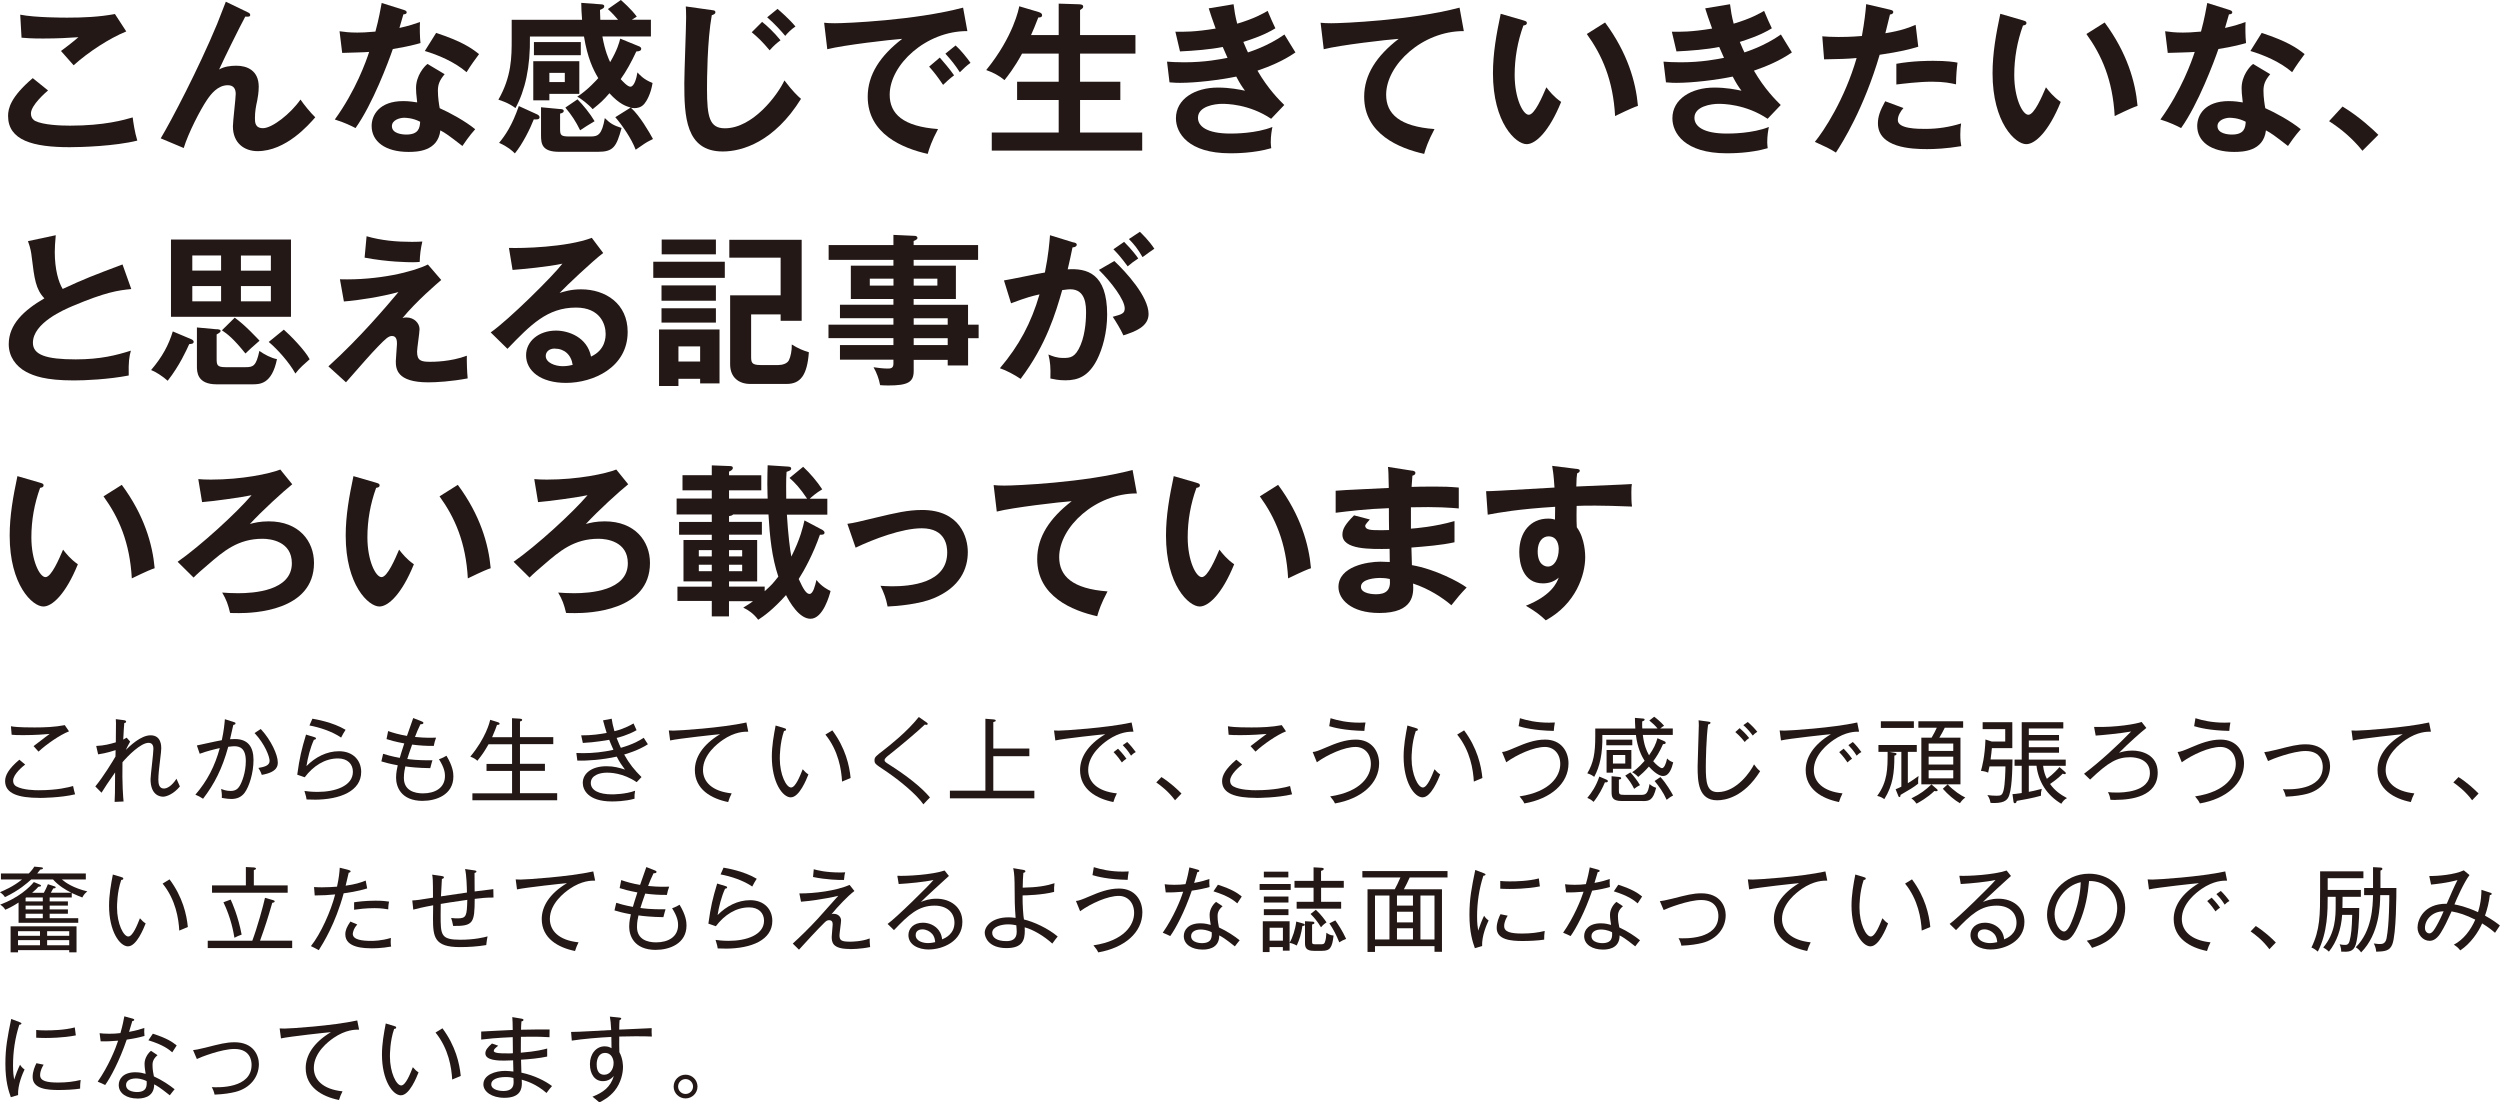 <?xml version="1.0" encoding="UTF-8"?><svg id="b" xmlns="http://www.w3.org/2000/svg" viewBox="0 0 455.02 200.66"><g id="c"><path d="m8.74,16.46c-.45.39-3.11,2.69-3.11,4.19,0,.87.54,1.23.75,1.35,1.47.75,4.67.87,6.37.87,6.28,0,9.84-1.05,11.4-1.5.12.96.36,2.63.84,4.22-4.1,1.02-10.23,1.2-12.3,1.2-6.73,0-11.22-1.26-11.22-5.69,0-1.35.45-3.44,4.49-6.88l2.78,2.24Zm14.24-10.74c-3.08,1.26-6.85,3.71-9.58,6.16-.36-.42-1.97-2.24-2.3-2.6.24-.15,2.54-1.92,3.17-2.51-1.59.12-3.8.24-6.46.24-2.21,0-3.14-.09-3.89-.15l-.24-4.19c2.69.54,7.93.54,8.53.54,2.93,0,5.83-.12,8.71-.66l2.06,3.17Z" fill="#231815" stroke-width="0"/><path d="m45.09,2.24c.21.09.45.21.45.48,0,.36-.39.33-.9.3-1.02,1.88-3.92,7.75-4.76,9.63.9-.54,2.09-.69,3.14-.69,1.92,0,4.07.84,4.07,3.83,0,.99-.18,2.04-.27,2.48-.24,1.08-.42,2.03-.42,3.23,0,.72,0,1.83,1.47,1.83,1.65,0,5-2.6,6.82-5.21.63.93,1.79,2.36,2.69,3.23-1.2,1.38-5.36,6.16-10.5,6.16-2.36,0-4.49-1.41-4.49-4.52,0-.93.51-5.06.51-5.89s-.3-1.59-1.44-1.59c-1.86,0-3.11,1.67-3.8,2.69-1.2,1.77-3.41,6.04-4.22,8.74l-4.19-1.76c1.92-3.2,6.88-12.66,10.26-20.8.27-.63,1.35-3.5,1.59-4.07l3.98,1.92Z" fill="#231815" stroke-width="0"/><path d="m61.81,5.69c.87.12,1.74.24,3.23.24.78,0,1.59-.03,3.29-.18.66-2.45.9-3.95,1.14-5.21l4.01,1.26c.39.12.54.24.54.45,0,.33-.42.36-.6.36-.12.39-.63,2.12-.72,2.48,1.88-.42,2.78-.75,3.74-1.08-.06,1.05-.03,2.72.09,3.83-.75.21-2.33.66-5.03,1.08-.81,2.36-3.68,10.02-6.79,14.39-.81-.42-2.03-1.02-3.77-1.56,3.83-5.3,5.69-10.59,6.25-12.3-1.05.09-3.38.12-4.91.18l-.48-3.95Zm19.12,7.81c-.96,1.14-1.23,1.92-1.23,3.02,0,1.23.21,2.54.33,3.17,1.83.81,4.67,2.36,6.46,3.83-.99,1.08-2.12,2.72-2.33,3.05-2.54-1.97-3.05-2.33-4.01-2.84-.45,3.86-4.31,3.92-5.81,3.92-4.19,0-6.7-1.88-6.7-4.73,0-1.92,1.35-4.52,5.75-4.52,1.05,0,2,.15,2.54.24-.18-1.41-.21-2.15-.21-2.6,0-2.27,1.5-3.98,2.09-4.4l3.11,1.86Zm-7.3,7.93c-.96,0-2.3.45-2.3,1.53,0,1.35,1.85,1.53,2.63,1.53,2.27,0,2.45-1.26,2.51-2.33-1.38-.72-2.66-.72-2.84-.72Zm5.75-15.44c4.64,1.53,6.34,2.69,7.81,3.86-.6.81-1.53,2.06-2.27,3.29-2.18-1.88-5.18-3.14-7.6-3.86l2.06-3.29Z" fill="#231815" stroke-width="0"/><path d="m114.78,19.57c-.78-.21-2.04-.6-3.86-2.6-1.2,1.38-1.59,1.71-3.05,2.9-.69-.81-2.18-1.98-2.81-2.27,1.83-1.14,3.62-3.14,3.83-3.38-.93-1.56-1.95-3.62-2.6-7.57h-9.84c.09,5.57-.87,9.79-2.63,13.02-1.26-.96-2.66-1.38-3.11-1.53,2.42-4.22,2.42-7.81,2.42-11.01v-3.53h12.81c-.12-1.35-.12-2.12-.15-3.08l3.68.27c.24.03.51.06.51.36s-.24.42-.78.66c.03,1.08.03,1.38.06,1.79h3.23c-1.05-1.23-1.53-1.65-1.85-1.95l2.36-1.65c.36.33,1.8,1.56,2.9,3.02-.39.24-.54.33-.9.57h3.47v3.05h-8.83c.48,2.69,1.14,4.1,1.41,4.67,1.32-2.24,1.68-3.62,1.83-4.28l3.53,1.44c.12.06.3.21.3.39,0,.3-.21.48-.9.51-.87,1.88-1.83,3.62-2.84,5.03.27.3,1.23,1.38,1.76,1.38.72,0,1.14-1.62,1.29-2.6.36.39,1.11,1.29,2.75,1.92-.3,2-1.11,3.35-1.5,3.8-.6.72-1.41.78-1.77.78-.27,0-.51-.03-.66-.06,1.59,1.41,3.35,4.46,4.01,5.68-.33.18-.9.42-1.53.84-1.23.84-1.35.93-1.62,1.11-.78-2.06-2.45-4.46-3.71-5.92l2.78-1.74Zm-17.06,1.23c.18.09.48.24.48.54,0,.42-.45.42-1.05.39-.63,1.65-2.06,4.52-3.44,6.19-.48-.48-1.26-1.2-2.87-1.92,1.11-1.35,2.36-3.14,3.59-6.7l3.29,1.5Zm7.72-9.67v5.96h-5.45v1.17h-2.93v-7.12h8.38Zm.27-3.47v2.39h-8.53v-2.39h8.53Zm-3.77,12.18c.39.03.66.06.66.36,0,.36-.48.42-.66.48v2.84c0,1.11.18,1.32,1.71,1.32h3.89c1.32,0,2.03-.36,2.54-3.35,1.02,1.02,1.65,1.35,3.05,1.8-.93,3.44-1.5,4.34-4.28,4.34h-7.09c-3.14,0-3.29-1.47-3.29-3.05v-5.06l3.47.33Zm-1.95-6.58v1.68h2.81v-1.68h-2.81Zm5.12,4.82c.99.99,2.33,2.63,3.11,3.98-.84.51-2,1.2-2.63,1.65-.78-1.59-1.53-2.75-2.69-4.13l2.21-1.5Z" fill="#231815" stroke-width="0"/><path d="m129.52,1.83c.48.06.69.09.69.42,0,.3-.42.45-.66.51-.84,4.64-.87,11.82-.87,13.44,0,5.15.48,7.15,3.26,7.15,5.09,0,9.61-6.07,10.83-8.71,1.56,2.04,2.39,2.81,3.02,3.35-4.88,7.84-10.71,9.58-14.24,9.58-6.79,0-7-6.46-7-12.45,0-1.89.33-10.2.33-11.91,0-1.23-.03-1.44-.06-2.04l4.7.66Zm9.19,2.15c.87.69,2.15,1.86,3.35,3.35-.87.66-1.23.99-1.98,1.83-1.35-1.62-2.18-2.39-3.26-3.29l1.89-1.89Zm2.81-2.36c.45.39,2.09,1.79,3.26,3.2-.78.51-1.53,1.29-1.86,1.71-.57-.69-1.97-2.27-3.29-3.38l1.88-1.53Z" fill="#231815" stroke-width="0"/><path d="m176.05,5.66c-7.48-.03-14.12,6.1-14.12,11.58,0,3.5,2.45,5.78,8.8,6.25-1.17,2.18-1.62,3.59-1.88,4.52-4.55-1.02-10.92-3.62-10.92-10.41,0-4.01,2.27-7.45,6.28-10.53-1.92.12-10.74,1.14-13.64,1.89l-.57-4.82c.57.06,1.14.09,1.95.09,2.04,0,14.51-.51,23.34-2.84l.78,4.28Zm-5,4.82c.42.48,1.92,2.21,2.6,3.23-.75.54-1.83,1.56-2,1.74-1.02-1.5-1.53-2.18-2.54-3.32l1.94-1.65Zm2.87-2.21c.84.72,2.12,2.3,2.72,3.17-.66.45-1.38,1.14-1.94,1.71-.93-1.41-1.5-2.12-2.63-3.38l1.86-1.5Z" fill="#231815" stroke-width="0"/><path d="m192.69,6.37V.66l3.74.12c.54.03.72.15.72.42,0,.15-.06.27-.15.33-.15.09-.24.18-.42.3v4.55h10.08v3.38h-10.08v5.12h7.33v3.32h-7.33v5.92h11.31v3.29h-27.38v-3.29h12.18v-5.92h-7.57v-3.32h7.57v-5.12h-6.67c-1.41,2.6-2.69,4.19-3.2,4.82-.99-.84-2.07-1.38-3.32-1.83,5-6.16,5.96-11.28,6.01-11.61l3.53,1.05c.48.15.63.33.63.57,0,.42-.42.42-.69.42-.6,1.56-.93,2.33-1.32,3.2h5.03Z" fill="#231815" stroke-width="0"/><path d="m224.52.78c.15,1.17.3,2.15.66,3.53,3.14-.93,4.67-1.83,5.54-2.33.66,1.56.84,1.98,1.41,3.17-.84.51-2.24,1.35-5.83,2.48.48,1.14.66,1.56.84,1.91.33-.12,3.59-1.11,6.64-3.26.3.54,1.74,2.81,2,3.26-2.24,1.56-4.73,2.57-6.91,3.32,1.92,3.32,3.98,5.36,4.88,6.25l-2.39,2.51c-4.01-2.69-8.14-2.72-8.92-2.72-1.35,0-4.4.45-4.4,2.54,0,1.5,1.53,2.87,5.92,2.87.63,0,4.64,0,7.63-1.2-.12.6-.3,1.56-.3,2.81,0,.45.06.75.09,1.05-3.17.93-6.61.93-7.48.93-7.63,0-9.87-3.68-9.87-6.37,0-3.53,3.47-5.59,7.63-5.59,2.18,0,3.95.36,4.94.57-.66-.9-.93-1.32-1.59-2.57-3.08.63-7.3,1.14-10.23,1.14-.27,0-1.08,0-1.92-.09l-.45-3.77c.66.06,1.77.12,3.14.12,3.86,0,6.61-.57,7.87-.81-.15-.33-.75-1.71-.87-1.98-2.24.45-5.21.69-7.78.81l-.84-3.59c1.53.03,3.5.06,7.33-.57-.66-1.77-.93-2.66-1.26-3.68l4.52-.75Z" fill="#231815" stroke-width="0"/><path d="m266.41,5.66c-7.48-.03-14.12,6.1-14.12,11.58,0,3.5,2.45,5.78,8.8,6.25-1.17,2.18-1.62,3.59-1.88,4.52-4.55-1.02-10.92-3.62-10.92-10.41,0-4.01,2.27-7.45,6.28-10.53-1.92.12-10.74,1.14-13.64,1.89l-.57-4.82c.57.06,1.14.09,1.95.09,2.04,0,14.51-.51,23.34-2.84l.78,4.28Z" fill="#231815" stroke-width="0"/><path d="m277.27,3.71c.48.15.63.21.63.48,0,.36-.42.42-.63.45-1.05,2.9-1.59,5.92-1.59,9.01,0,4.22,1.5,7.24,2.57,7.24s2.48-3.32,3.2-5c.51.66,1.35,1.74,2.69,2.66-2.21,5.45-4.67,7.69-6.28,7.69-1.97,0-6.13-3.89-6.13-12.9,0-3.68.63-7.12,1.41-10.83l4.13,1.2Zm14.87.39c4.07,5.51,5.59,10.77,5.98,15.17-.63.21-1.32.48-4.16,1.85-.36-6.55-2.36-11.07-5.15-14.93l3.32-2.09Z" fill="#231815" stroke-width="0"/><path d="m314.88.78c.15,1.17.3,2.15.66,3.53,3.14-.93,4.67-1.83,5.54-2.33.66,1.56.84,1.98,1.41,3.17-.84.51-2.24,1.35-5.83,2.48.48,1.14.66,1.56.84,1.91.33-.12,3.59-1.11,6.64-3.26.3.54,1.74,2.81,2,3.26-2.24,1.56-4.73,2.57-6.91,3.32,1.92,3.32,3.98,5.36,4.88,6.25l-2.39,2.51c-4.01-2.69-8.14-2.72-8.92-2.72-1.35,0-4.4.45-4.4,2.54,0,1.5,1.53,2.87,5.92,2.87.63,0,4.64,0,7.63-1.2-.12.6-.3,1.56-.3,2.81,0,.45.06.75.09,1.05-3.17.93-6.61.93-7.48.93-7.63,0-9.87-3.68-9.87-6.37,0-3.53,3.47-5.59,7.63-5.59,2.18,0,3.95.36,4.94.57-.66-.9-.93-1.32-1.59-2.57-3.08.63-7.3,1.14-10.23,1.14-.27,0-1.08,0-1.92-.09l-.45-3.77c.66.06,1.77.12,3.14.12,3.86,0,6.61-.57,7.87-.81-.15-.33-.75-1.71-.87-1.98-2.24.45-5.21.69-7.78.81l-.84-3.59c1.53.03,3.5.06,7.33-.57-.66-1.77-.93-2.66-1.26-3.68l4.52-.75Z" fill="#231815" stroke-width="0"/><path d="m344.02,1.77c.42.09.57.21.57.42,0,.06,0,.39-.6.45-.15.54-.72,2.93-.84,3.41,2.96-.48,4.28-1.02,5.51-1.53l.48,3.98c-1.59.48-3.17.9-7.03,1.47-2.87,9.79-6.79,16.01-7.96,17.8-1.23-.78-1.74-.99-3.83-1.95,1.62-1.97,5.42-7.72,7.6-15.26-1.83.18-3.11.18-5.92.24l-.33-4.19c.75.06,1.68.12,2.93.12.57,0,2.24,0,4.28-.18.48-2.69.66-4.31.78-5.8l4.37,1.02Zm2.42,17.89c-.54.63-1.02,1.38-1.02,2.21,0,1.59,3.65,1.59,5.03,1.59,2.24,0,4.34-.33,6.49-.99-.09.51-.15,1.17-.15,2.04,0,.96.09,1.59.18,2.09-2.69.45-4.85.54-6.25.54-2.81,0-8.92-.24-8.92-4.7,0-1.23.36-2.24,1.32-4.01l3.32,1.23Zm-1.29-8.05c2.96-.54,5.95-.54,6.7-.54,2.57,0,3.8.21,4.43.33-.15,1.2-.24,2.18-.27,3.95-.96-.21-2.12-.48-4.4-.48-2.39,0-5.45.39-6.46.51v-3.77Z" fill="#231815" stroke-width="0"/><path d="m368.2,3.71c.48.15.63.21.63.48,0,.36-.42.42-.63.45-1.05,2.9-1.59,5.92-1.59,9.01,0,4.22,1.5,7.24,2.57,7.24s2.48-3.32,3.2-5c.51.66,1.35,1.74,2.69,2.66-2.21,5.45-4.67,7.69-6.28,7.69-1.97,0-6.13-3.89-6.13-12.9,0-3.68.63-7.12,1.41-10.83l4.13,1.2Zm14.87.39c4.07,5.51,5.59,10.77,5.98,15.17-.63.21-1.32.48-4.16,1.85-.36-6.55-2.36-11.07-5.15-14.93l3.32-2.09Z" fill="#231815" stroke-width="0"/><path d="m394.08,5.69c.87.12,1.74.24,3.23.24.78,0,1.59-.03,3.29-.18.66-2.45.9-3.95,1.14-5.21l4.01,1.26c.39.12.54.24.54.45,0,.33-.42.36-.6.36-.12.39-.63,2.12-.72,2.48,1.88-.42,2.78-.75,3.74-1.08-.06,1.05-.03,2.72.09,3.83-.75.21-2.33.66-5.03,1.08-.81,2.36-3.68,10.02-6.79,14.39-.81-.42-2.03-1.02-3.77-1.56,3.83-5.3,5.69-10.59,6.25-12.3-1.05.09-3.38.12-4.91.18l-.48-3.95Zm19.12,7.81c-.96,1.14-1.23,1.92-1.23,3.02,0,1.23.21,2.54.33,3.17,1.83.81,4.67,2.36,6.46,3.83-.99,1.08-2.12,2.72-2.33,3.05-2.54-1.97-3.05-2.33-4.01-2.84-.45,3.86-4.31,3.92-5.81,3.92-4.19,0-6.7-1.88-6.7-4.73,0-1.92,1.35-4.52,5.75-4.52,1.05,0,2,.15,2.54.24-.18-1.41-.21-2.15-.21-2.6,0-2.27,1.5-3.98,2.09-4.4l3.11,1.86Zm-7.3,7.93c-.96,0-2.3.45-2.3,1.53,0,1.35,1.85,1.53,2.63,1.53,2.27,0,2.45-1.26,2.51-2.33-1.38-.72-2.66-.72-2.84-.72Zm5.75-15.44c4.64,1.53,6.34,2.69,7.81,3.86-.6.81-1.53,2.06-2.27,3.29-2.18-1.88-5.18-3.14-7.6-3.86l2.06-3.29Z" fill="#231815" stroke-width="0"/><path d="m426.36,19.39c3.11,1.89,5.48,4.13,6.52,5.15l-2.9,2.9c-1.77-2.18-3.71-3.86-6.07-5.39l2.45-2.66Z" fill="#231815" stroke-width="0"/><path d="m23.88,52.61c-2.36.24-4.55.51-10.71,3.11-1.47.63-7.18,3.05-7.18,6.67,0,2.18,2.36,3.02,7.78,3.02,4.58,0,7.48-.78,10.05-1.59-.3,1.11-.45,1.97-.39,4.52-3.71.72-7.99.9-9.96.9-5.27,0-7.33-.84-8.71-1.56-1.85-.99-3.17-2.78-3.17-5.03,0-3.59,2.72-6.16,6.49-8.35-1.59-1.65-1.83-3.62-2.3-7.48-.09-.81-.21-1.62-.69-2.93l5.06-1.08c-.12,1.44-.18,2.12-.18,3.05,0,3.11.66,5.48,1.44,6.73,4.13-1.92,5.57-2.45,10.89-4.46l1.59,4.46Z" fill="#231815" stroke-width="0"/><path d="m34.86,61.76c.21.09.39.27.39.45,0,.39-.48.39-.81.42-.51,1.11-1.74,3.89-3.92,6.67-.93-.84-2.27-1.68-3.02-1.95,2.09-2.45,3.2-4.58,3.95-7.03l3.41,1.44Zm18.1-4.1h-21.84v-14.06h21.84v14.06Zm-12.72-8.41v-2.75h-5.24v2.75h5.24Zm0,5.6v-2.78h-5.24v2.78h5.24Zm-.81,5.06c.42.03.72.09.72.33,0,.21-.24.36-.72.63v4.34c0,1.2.03,1.62,1.65,1.62h3.59c1.44,0,1.95-.21,2.54-2.96.93.66,2.12,1.29,3.2,1.5-.93,4.58-3.14,4.58-4.49,4.58h-6.49c-3.59,0-3.59-2.3-3.59-3.32v-7.03l3.59.33Zm3.29-2.09c1.98,1.41,4.19,3.86,4.52,4.19-1.38,1.2-1.74,1.53-2.57,2.33-2.18-2.72-3.29-3.56-4.28-4.22l2.33-2.3Zm6.58-8.56v-2.75h-5.45v2.75h5.45Zm-5.45,2.81v2.78h5.45v-2.78h-5.45Zm7.81,7.93c1.14.99,3.89,3.8,4.7,5.39-.96.87-1.74,1.47-2.6,2.6-1.08-2-3.35-4.52-4.85-5.75l2.75-2.24Z" fill="#231815" stroke-width="0"/><path d="m80.31,50.96c-.75.63-4.52,3.86-7.06,6.94.27-.09.36-.12.72-.12,1.44,0,2.39,1.08,2.39,2.12,0,.66-.45,3.5-.45,4.1,0,1.65.72,1.85,2.39,1.85.57,0,3.74,0,6.67-1.11-.03.96.03,3.02.15,4.13-2.99.57-5.77.72-7.18.72-5.78,0-5.9-2.51-5.9-3.86,0-.51.21-2.66.21-3.11,0-.48,0-1.47-.9-1.47-.66,0-1.23.57-2.51,1.88-1.29,1.32-2.99,3.26-5.87,6.55l-3.2-2.9c5.8-5.24,10.71-11.1,12.75-13.52-3.08.84-7.18,1.5-9.93,1.71l-.72-4.04c6.97.21,13.32-1.35,16.01-2.69l2.42,2.81Zm-13.58-7.96c2.69.78,5.45,1.02,8.26,1.02.87,0,1.29-.03,1.88-.06-.3,1.26-.45,2.48-.48,3.71-.33.03-.69.06-1.23.06-.81,0-4.55-.03-8.8-.84l.36-3.89Z" fill="#231815" stroke-width="0"/><path d="m109.78,46.05c-1.83,1.38-6.79,6.04-7.93,7.27.78-.24,2.03-.66,3.92-.66,4.43,0,8.47,2.6,8.47,7.75,0,6.52-6.34,9.28-11.22,9.28-4.61,0-7.27-2.18-7.27-5.03,0-2.57,2.33-4.49,5.45-4.49,2.27,0,5.68,1.2,6.37,4.73,2.66-1.23,2.66-3.56,2.66-4.16,0-1.74-1.02-4.76-5.39-4.76-5.24,0-8.26,3.14-12.48,7.51l-3.05-2.99c3.2-2.21,11.34-10.26,13.05-12.51-2.6.57-7.15.99-9.07,1.14l-.66-4.01c2.25.09,10.5-.09,15.08-1.83l2.07,2.75Zm-8.8,17.39c-1.11,0-1.65.66-1.65,1.35,0,1.2,1.65,1.86,3.11,1.86.78,0,1.44-.15,1.79-.24-.27-1.86-1.53-2.96-3.26-2.96Z" fill="#231815" stroke-width="0"/><path d="m131.92,47.64v2.93h-13.02v-2.93h13.02Zm-.96,12.33v9.81h-3.53v-.84h-3.95v1.32h-3.53v-10.29h11.01Zm-.66-8.02v2.78h-9.9v-2.78h9.9Zm0,4.16v2.6h-9.9v-2.6h9.9Zm0-12.51v2.69h-9.87v-2.69h9.87Zm-6.82,19.45v2.75h3.95v-2.75h-3.95Zm13.23-5.83v7.54c0,1.2.03,1.68,1.74,1.68h3.2c.72,0,1.59-.24,1.92-.84.33-.63.57-1.83.54-2.9,1.23.75,1.94,1.05,3.11,1.41-.3,4.13-1.5,5.77-4.04,5.77h-6.64c-2.07,0-3.65-1.2-3.65-3.56v-12.57h9.19v-6.85h-9.34v-3.26h13.17v14.75h-3.83v-1.17h-5.36Z" fill="#231815" stroke-width="0"/><path d="m178.12,59.1v2.45h-1.92v4.97h-3.71v-1.02h-6.19v2.03c0,2.04-1.08,2.63-4.64,2.63-.66,0-1.05-.03-1.47-.06-.21-1.14-.63-2.27-1.2-3.26.81.12,1.74.24,2.6.24.51,0,1.02-.06,1.02-.87v-.75h-9.73v-2.66h9.73v-1.26h-11.82v-2.45h11.82v-1.17h-9.73v-2.45h9.73v-1.05h-7.75v-6.07h7.75v-1.05h-11.79v-2.69h11.79v-1.86l3.92.18c.15,0,.45.09.45.39,0,.24-.36.42-.69.54v.75h11.73v2.69h-11.73v1.05h7.69v6.07h-7.69v1.05h9.9v3.62h1.92Zm-15.5-7.12v-1.26h-4.31v1.26h4.31Zm3.68-1.26v1.26h4.31v-1.26h-4.31Zm6.19,8.38v-1.17h-6.19v1.17h6.19Zm0,3.71v-1.26h-6.19v1.26h6.19Z" fill="#231815" stroke-width="0"/><path d="m195.41,44.11c.33.09.57.18.57.42,0,.21-.15.45-.78.51-.27,1.29-.57,2.78-.87,3.98,3.44-.21,7.18.66,7.18,8.23,0,3.26-.84,6.25-1.86,8.26-1.53,2.93-3.35,3.71-5.75,3.71-1.29,0-2.12-.21-2.72-.33.06-2.03-.03-3.05-.36-4.37.78.33,1.53.63,2.72.63,1.29,0,2.18-.09,3.14-2.36.96-2.27.99-5.21.99-5.83,0-1.26,0-4.31-2.87-4.31-.36,0-.45.03-1.47.15-1.17,4.07-2.87,9.93-7.57,16.16-1.11-.75-2.63-1.56-3.77-1.94,3.5-4.13,5.69-8.23,7.21-13.44-1.44.33-2.3.54-5.18,1.62l-1.29-4.16c1.2-.18,6.37-1.29,7.45-1.44.66-3.26.84-5.62.93-6.79l4.28,1.32Zm7.42,3.41c2.09,1.97,6.22,6.46,6.22,9.63,0,2.36-2.57,3.23-4.58,3.89-.51-1.14-1.44-2.63-1.94-3.38,1.65-.45,2.18-.6,2.18-1.53,0-1.56-2.48-4.82-4.7-7l2.81-1.62Zm1.77-3.5c1.56,1.59,2.24,2.54,2.57,3.02-.87.57-1.32.93-1.92,1.44-1.08-1.47-1.79-2.3-2.6-3.11l1.95-1.35Zm2.87-1.83c.39.39,1.65,1.59,2.63,3.08-.84.57-.99.69-2.15,1.53-.87-1.53-1.56-2.36-2.48-3.29l2-1.32Z" fill="#231815" stroke-width="0"/><path d="m7.3,87.86c.48.15.63.21.63.48,0,.36-.42.42-.63.45-1.05,2.9-1.59,5.92-1.59,9.01,0,4.22,1.5,7.24,2.57,7.24s2.48-3.32,3.2-5c.51.66,1.35,1.74,2.69,2.66-2.21,5.45-4.67,7.69-6.28,7.69-1.97,0-6.13-3.89-6.13-12.9,0-3.68.63-7.12,1.41-10.83l4.13,1.2Zm14.87.39c4.07,5.51,5.59,10.77,5.98,15.17-.63.21-1.32.48-4.16,1.85-.36-6.55-2.36-11.07-5.15-14.93l3.32-2.09Z" fill="#231815" stroke-width="0"/><path d="m53.2,88.13c-1.71,1.38-5.42,4.76-7.72,7.24.78-.21,1.83-.48,3.44-.48,5.48,0,8.23,3.59,8.23,7.57,0,8.8-11.16,9.13-13.62,9.13-.78,0-1.23,0-1.65-.03-.39-1.62-.66-2.36-1.44-3.71.72.06,1.77.12,2.9.12,2.81,0,9.78-.42,9.78-5.45,0-3.98-3.86-4.46-5.33-4.46-4.46,0-7.09,2.24-9.96,4.73-1.02.87-1.83,1.56-2.6,2.33l-2.9-2.87c4.19-2.93,10.71-8.89,13.46-12.12-1.65.36-6.94,1.11-9.01,1.26l-.69-4.19c.66.06,1.35.09,2.3.09,5.62,0,10.65-1.05,12.63-1.83l2.15,2.66Z" fill="#231815" stroke-width="0"/><path d="m68.46,87.86c.48.15.63.21.63.48,0,.36-.42.42-.63.45-1.05,2.9-1.59,5.92-1.59,9.01,0,4.22,1.5,7.24,2.57,7.24s2.48-3.32,3.2-5c.51.66,1.35,1.74,2.69,2.66-2.21,5.45-4.67,7.69-6.28,7.69-1.97,0-6.13-3.89-6.13-12.9,0-3.68.63-7.12,1.41-10.83l4.13,1.2Zm14.87.39c4.07,5.51,5.59,10.77,5.98,15.17-.63.21-1.32.48-4.16,1.85-.36-6.55-2.36-11.07-5.15-14.93l3.32-2.09Z" fill="#231815" stroke-width="0"/><path d="m114.35,88.13c-1.71,1.38-5.42,4.76-7.72,7.24.78-.21,1.83-.48,3.44-.48,5.48,0,8.23,3.59,8.23,7.57,0,8.8-11.16,9.13-13.62,9.13-.78,0-1.23,0-1.65-.03-.39-1.62-.66-2.36-1.44-3.71.72.06,1.77.12,2.9.12,2.81,0,9.78-.42,9.78-5.45,0-3.98-3.86-4.46-5.33-4.46-4.46,0-7.09,2.24-9.96,4.73-1.02.87-1.83,1.56-2.6,2.33l-2.9-2.87c4.19-2.93,10.71-8.89,13.46-12.12-1.65.36-6.94,1.11-9.01,1.26l-.69-4.19c.66.06,1.35.09,2.3.09,5.62,0,10.65-1.05,12.63-1.83l2.15,2.66Z" fill="#231815" stroke-width="0"/><path d="m132.69,112.19h-3.14v-2.81h-6.25v-2.6h6.25v-.96h-5.15v-7.54h5.15v-.96h-5.95v-2.33h5.95v-1.35h-6.4v-2.9h6.4v-1.5h-5.33v-2.75h5.33v-1.79l3.14.12c.39,0,.69.03.69.36s-.39.51-.69.66v.66h5.87v2.75h-5.87v1.5h7.03c0-.48-.06-1.35-.06-2.63,0-1.53.03-2.54.06-3.44l3.71.24c.24.03.57.03.57.36,0,.21-.09.36-.84.6-.12,1.35-.06,3.98-.06,4.88h3.8c-1.29-1.92-2.18-2.87-3.2-3.77l2.48-2.03c1.26,1.17,2.6,2.75,3.47,4.1-1.17.69-2.06,1.5-2.27,1.71h3.2v2.9h-7.36c.21,3.53.57,6.46.81,7.63,1.65-3.26,2.12-5.42,2.39-6.58l3.29,1.74c.15.09.36.27.36.48,0,.39-.42.39-.84.39-1.23,3.53-2.84,6.46-3.86,8.05.87,1.94,1.41,2.72,1.97,2.72.66,0,1.02-1.53,1.26-2.54.93,1.2,2.18,1.83,2.57,2-.18.72-1.35,5.06-3.65,5.06-2.09,0-3.83-3.08-4.46-4.31-2.39,2.66-4.04,3.83-5.06,4.49-.84-1.11-1.74-1.74-2.72-2.21.57-.36,1.11-.66,1.77-1.17h-4.37v2.81Zm-3.14-12.06h-2.36v1.14h2.36v-1.14Zm0,2.66h-2.36v1.17h2.36v-1.17Zm3.14,3.98h6.49v.84c1.32-1.2,1.44-1.35,2.48-2.66-1.17-3.5-1.56-7.24-1.79-11.31h-6.43c-.21.21-.42.24-.75.3v1.05h5.98v2.33h-5.98v.96h5.12v7.54h-5.12v.96Zm0-5.5h2.39v-1.14h-2.39v1.14Zm0,2.69h2.39v-1.17h-2.39v1.17Z" fill="#231815" stroke-width="0"/><path d="m154.24,95.34c1.44-.21,1.83-.33,5.21-1.14,3.53-.84,5.78-1.38,8.38-1.38,6.91,0,8.32,5,8.32,7.66,0,3.08-1.44,6.43-6.22,8.41-2.57,1.08-6.7,1.44-8.38,1.5-.3-1.53-.63-2.39-1.29-3.77.54.03,1.17.09,2.09.09,3.23,0,10.05-.51,10.05-6.16,0-1.11-.24-4.4-4.64-4.4-3.56,0-8.77,1.97-12.03,3.53l-1.5-4.34Z" fill="#231815" stroke-width="0"/><path d="m206.9,89.81c-7.48-.03-14.12,6.1-14.12,11.58,0,3.5,2.45,5.78,8.8,6.25-1.17,2.18-1.62,3.59-1.88,4.52-4.55-1.02-10.92-3.62-10.92-10.41,0-4.01,2.27-7.45,6.28-10.53-1.92.12-10.74,1.14-13.64,1.89l-.57-4.82c.57.06,1.14.09,1.95.09,2.04,0,14.51-.51,23.34-2.84l.78,4.28Z" fill="#231815" stroke-width="0"/><path d="m217.76,87.86c.48.15.63.21.63.48,0,.36-.42.42-.63.45-1.05,2.9-1.59,5.92-1.59,9.01,0,4.22,1.5,7.24,2.57,7.24s2.48-3.32,3.2-5c.51.66,1.35,1.74,2.69,2.66-2.21,5.45-4.67,7.69-6.28,7.69-1.97,0-6.13-3.89-6.13-12.9,0-3.68.63-7.12,1.41-10.83l4.13,1.2Zm14.87.39c4.07,5.51,5.59,10.77,5.98,15.17-.63.21-1.32.48-4.16,1.85-.36-6.55-2.36-11.07-5.15-14.93l3.32-2.09Z" fill="#231815" stroke-width="0"/><path d="m257.01,85.65c.3.06.6.12.6.42,0,.36-.33.45-.54.51-.06.69-.09,1.2-.15,2.04.78-.03,2.09-.06,4.1-.06,1.71,0,2.75.03,4.49.18v3.8c-1.44-.12-3.86-.33-8.71-.21v3.89c.78-.06,4.31-.33,7.93-1.38v3.86c-2.45.54-5.27.75-7.84.96.03.51.09,2.75.09,3.2,4.19.72,8.59,3.05,9.96,4.07-1.08,1.11-1.76,1.94-2.78,3.23-1.53-1.32-4.04-2.99-6.97-3.95.12,1.86.18,5.36-6.13,5.36-5.21,0-7.45-2.54-7.45-4.73,0-3.74,5.24-4.61,7.66-4.61.33,0,1.29.06,1.68.06,0-.15-.03-2.12-.03-2.39-3.5.06-8.59.18-8.59-2.6,0-1.02.54-1.92,2.12-3.5l2.87.75c-.33.36-.84.93-.84,1.14,0,.78,1.11.81,2.6.81.69,0,1.14,0,1.74-.03-.03-.63-.03-3.41-.03-3.98-4.22.15-7.24.54-9.69.84v-4.01c1.53-.15,8.29-.42,9.67-.51-.06-2.75-.06-3.05-.15-3.83l4.4.69Zm-5.75,19.54c-.96,0-3.56.18-3.56,1.62,0,1.26,2.27,1.35,2.72,1.35,1.83,0,2.75-.72,2.54-2.78-.39-.09-.87-.18-1.71-.18Z" fill="#231815" stroke-width="0"/><path d="m286.84,85.32c.48.06.69.12.69.33,0,.27-.18.36-.48.51-.09.54-.12,1.05-.15,2.39,8.77-.36,9.75-.42,10.11-.45-.06.51-.09.6-.09,1.47,0,.75,0,1.86.12,2.63-5.69-.24-8.74-.18-10.08-.12,0,.51-.06,2.48.03,3.89,1.53,2.06,1.53,5.09,1.53,5.45,0,3.17-1.65,8.47-7.18,11.49-.9-.87-1.71-1.53-3.62-2.66,4.7-1.89,5.63-4.19,5.98-5.12-.81.72-1.79,1.05-2.87,1.05-3.65,0-4.31-3.68-4.31-5.69,0-3.68,2.07-6.1,5.24-6.1.63,0,.96.09,1.26.18.03-1.26.03-1.68.03-2.33-6.73.42-10.2,1.05-12.27,1.44l-.3-4.28c.99,0,2.12-.06,12.45-.66-.15-2.39-.3-3.2-.42-3.95l4.34.54Zm-6.97,15.02c0,2.48,1.35,2.78,1.86,2.78,1.2,0,1.97-1.44,1.97-3.17,0-.63-.18-2.33-1.86-2.33-1.02,0-1.97.9-1.97,2.72Z" fill="#231815" stroke-width="0"/><path d="m7.19,145.22c-3.87,0-6.26-.79-6.26-3.06,0-1.01.61-2.22,2.59-3.89l1.06.88c-.34.27-2.19,1.73-2.19,2.93,0,.64.37.93.57,1.04,1.2.69,3.52.71,4.06.71,3.48,0,5.5-.55,6.28-.77.15.71.25,1.13.37,1.51-2.62.64-6.29.66-6.48.66Zm-.19-8.43c-.61-.67-.67-.76-.89-.99.34-.24,1.78-1.38,2.09-1.6.5-.35.56-.4.84-.62-.77.07-2.59.22-4.8.22-1.09,0-1.5-.02-2.12-.07l-.13-1.55c.45.08,1.18.22,4.31.22,1.83,0,3.67-.07,5.49-.42l.77,1.13c-1.62.62-4.14,2.37-5.55,3.69Z" fill="#231815" stroke-width="0"/><path d="m29.64,145c-.35,0-2.24-.13-2.24-3.18,0-.44.15-1.62.27-2.78.13-1.18.25-2.34.25-2.73,0-.3-.02-1.11-.88-1.11-1.41,0-3.74,2.34-4.75,3.54-.08,3.96.13,6.46.2,7.14l-1.63.07c.07-1.04.07-2.37.07-2.83,0-.79,0-.96.02-2.53-1.3,1.87-1.85,2.66-2.47,3.69l-1.13-1.14c1.48-1.8,3.23-4.68,3.67-5.45,0-.19.02-.99.02-1.16-.25.08-1.63.55-3.18.77l-.35-1.53c1.51-.07,2.47-.34,3.57-.66,0-.66.03-2.74.03-3.48,0-.29-.02-.5-.03-.74l1.48.19c.18.02.4.08.4.27,0,.2-.24.24-.34.25-.03.45-.12,1.3-.19,3.01.17-.08.42-.22.62-.35l.64.72c-.2.3-.67,1.25-.79,1.51.66-.64,2.69-2.66,4.51-2.66,1.94,0,1.94,1.94,1.94,2.37,0,.34-.03.64-.35,3.33-.17,1.43-.18,2.2-.18,2.39,0,.79.17,1.6,1.01,1.6.57,0,1.43-.45,2.29-1.78.1.22.52,1.21.62,1.4-1.11,1.35-2.41,1.87-3.1,1.87Z" fill="#231815" stroke-width="0"/><path d="m44.55,144.26c-.61.81-1.4,1.16-2.46,1.16-.22,0-.84-.03-1.72-.2.05-.64-.07-1.36-.12-1.63.34.13.89.37,1.73.37.93,0,1.33-.44,1.58-.82.45-.67,1.18-2.51,1.18-4.61,0-2.37-1.11-2.71-2.12-2.71-.22,0-.3.02-1.08.1-1.09,3.99-2.52,6.77-4.58,9.46-.44-.3-.93-.56-1.4-.74,2.17-2.51,3.57-5.25,4.44-8.48-.46.08-2.59.61-3.65,1.03l-.52-1.51c.39-.07,1.51-.32,1.7-.37,1.38-.3,2.24-.49,2.84-.59.37-1.68.49-2.96.56-3.82l1.63.52c.2.07.3.08.3.24,0,.18-.18.24-.4.29-.07.3-.39,1.73-.59,2.59.54-.03.81-.03.89-.03,2.32,0,3.38,1.38,3.38,3.8s-.81,4.9-1.62,5.98Zm3.1-3.23c-.25-.69-.49-1.06-.62-1.26.99-.17,2.04-.39,2.04-1.28,0-.76-.84-3.05-2.74-5.07l1.13-.74c1.9,2.05,3.1,4.73,3.1,6.06,0,.57,0,1.78-2.89,2.29Z" fill="#231815" stroke-width="0"/><path d="m57.16,145.54c-.59,0-1.03-.02-1.36-.03-.07-.42-.13-.69-.17-.79-.07-.27-.17-.61-.22-.76.52.07,1.26.17,2.42.17,3.11,0,6.4-1.03,6.4-3.67,0-1.4-.98-2.42-2.71-2.42-2.41,0-4.51,1.38-6.06,3.43l-1.36-.47c.44-3.16.77-4.53,1.6-7.3l1.62.5c.1.03.19.1.19.2,0,.08-.07.24-.37.24-.67,1.46-1.14,3.32-1.36,4.8,1.58-1.62,3.67-2.71,5.92-2.71,2.58,0,4.04,1.68,4.04,3.77,0,3.43-3.72,5.05-8.57,5.05Zm4.93-11.29c-1.6-1.11-3.92-1.87-5.77-2.21l.54-1.23c.59.1,3.7.62,6.04,2.02-.35.54-.52.84-.81,1.41Z" fill="#231815" stroke-width="0"/><path d="m76.97,145.77c-4.12,0-4.88-2.73-4.88-4.21,0-.94.17-1.65.3-2.27-1.48-.27-2.24-.49-2.98-.71l.32-1.38c.57.17,1.48.46,3.03.74.13-.49.39-1.3.82-2.63-1.73-.32-2.66-.61-3.23-.79l.29-1.46c.91.32,1.92.62,3.43.88.17-.52.99-2.78,1.14-3.25l1.55.61c.17.07.3.13.3.27,0,.24-.25.24-.54.25-.47.99-.69,1.51-.99,2.31,1.95.2,3.28.15,3.84.13-.2.5-.32.99-.42,1.5-1.28.02-2.66-.07-3.94-.24-.49,1.36-.72,2.1-.88,2.62.47.07,1.88.27,4.58.24-.07.22-.17.5-.4,1.43-2.14-.03-3.75-.2-4.53-.32-.1.42-.27,1.18-.27,2.1,0,2.29,1.92,2.81,3.47,2.81,2.19,0,4.01-.98,4.01-3.18,0-.55-.1-1.48-1.09-3.03.56-.2.96-.39,1.36-.64,1.18,1.95,1.26,3.15,1.26,3.77,0,3.38-3.2,4.44-5.55,4.44Z" fill="#231815" stroke-width="0"/><path d="m85.98,145.67v-1.28h7.22v-4.07h-4.65v-1.28h4.65v-3.58h-4.28c-.71,1.25-1.19,1.97-2.04,3.01-.25-.24-.52-.47-1.28-.76,2.83-3.4,3.52-6.26,3.62-6.7l1.36.42c.13.05.35.1.35.3s-.35.22-.47.2c-.15.42-.44,1.26-.89,2.24h3.62v-3.45l1.41.08c.17.02.44.03.44.22,0,.2-.24.25-.4.3v2.84h6.06v1.28h-6.06v3.58h4.54v1.28h-4.54v4.07h6.77v1.28h-15.43Z" fill="#231815" stroke-width="0"/><path d="m113.61,137.34c.93,1.68,1.88,2.83,3.15,4.09l-.88.93c-2.53-1.73-4.93-1.73-5.39-1.73-1.43,0-2.96.52-2.96,1.88s1.53,2.07,3.84,2.07c.17,0,2.46,0,4.22-.66-.1.67-.12.82-.1,1.45-1.75.5-3.67.5-4.12.5-4.36,0-5.3-2.14-5.3-3.38,0-1.7,1.6-3.03,4.31-3.03,1.38,0,2.29.27,3.37.61-.57-.77-.93-1.25-1.5-2.36-2.59.57-5.37.79-7.17.72l-.18-1.38c.3.02.69.03,1.26.03,1.83,0,3.69-.2,5.49-.61-.42-.91-.62-1.45-.77-1.82-.5.08-2.59.47-4.8.57l-.3-1.38c1.83.02,3.45-.22,4.64-.44-.25-.77-.45-1.5-.66-2.29l1.57-.3c.1.67.24,1.35.5,2.27.66-.15,1.95-.52,3.48-1.41.13.29.45,1.03.55,1.23-1.53.88-3.33,1.35-3.63,1.41.39,1.01.64,1.53.77,1.8,2.42-.71,3.47-1.38,4.16-1.83.22.35.5.79.76,1.18-1.7,1.11-3.89,1.75-4.31,1.87Z" fill="#231815" stroke-width="0"/><path d="m131.52,134.7c-.89.61-3.57,2.63-3.57,5.44,0,2.15,1.63,3.89,5.22,4.26-.3.59-.45.98-.64,1.58-3.08-.62-6.06-2.31-6.06-5.82,0-2.2,1.3-4.56,4.59-6.53-.42.02-7.72.81-9.09,1.14l-.24-1.82c.32.02.54.03.86.03.98,0,8.72-.49,13.26-1.48l.34,1.67c-.72,0-2.41-.02-4.68,1.53Z" fill="#231815" stroke-width="0"/><path d="m143.95,145.13c-1.55,0-3.47-2.79-3.47-7.41,0-1.95.34-3.85.69-5.67l1.55.47c.22.07.35.1.35.27,0,.22-.24.24-.37.24-.77,2.21-.77,4.66-.77,5.03,0,2.95,1.18,5.27,2.05,5.27.82,0,1.65-2.14,2.12-3.32.42.47.61.66,1.04.94-.37.94-1.67,4.17-3.2,4.17Zm9.31-2.88c-.12-2.17-.64-5.59-3.03-8.55l1.26-.77c2.39,3.21,3.11,6.4,3.33,8.67-.08.03-1.4.59-1.57.66Z" fill="#231815" stroke-width="0"/><path d="m168.07,146.41c-1.19-1.75-4.26-4.33-6.95-6.13-1.85-1.23-1.95-1.3-1.95-1.92,0-.56.24-.74,1.75-1.9.81-.64,4.07-3.15,6.31-5.96l1.35.94c.17.12.27.19.27.32,0,.08-.08.17-.24.17-.07,0-.19-.03-.29-.05-1.11,1.08-4.26,3.75-6.56,5.57-.25.18-.76.61-.76.88,0,.29.1.35,1.01.94,3.11,1.99,5.69,4.01,7.25,5.87-.34.32-.81.86-1.2,1.26Z" fill="#231815" stroke-width="0"/><path d="m172.89,145.29v-1.38h6.46v-13.09l1.51.12c.15.02.37.05.37.2s-.08.18-.44.29v4.81h6.56v1.4h-6.56v6.28h7.47v1.38h-15.38Z" fill="#231815" stroke-width="0"/><path d="m201.63,134.7c-.89.61-3.57,2.63-3.57,5.44,0,2.15,1.63,3.89,5.22,4.26-.3.59-.45.98-.64,1.58-3.08-.62-6.06-2.31-6.06-5.82,0-2.2,1.3-4.56,4.59-6.53-.42.02-7.72.81-9.09,1.14l-.24-1.82c.32.02.54.03.86.03.98,0,8.72-.49,13.26-1.48l.34,1.67c-.72,0-2.41-.02-4.68,1.53Zm2.56,4.07c-.27-.39-.76-1.11-1.51-1.88l.81-.62c.05.05.99,1.01,1.53,1.83-.4.24-.74.57-.83.67Zm1.67-1.23c-.59-.96-1.14-1.53-1.51-1.92l.81-.57c.49.46,1.19,1.3,1.56,1.83-.22.12-.4.2-.86.66Z" fill="#231815" stroke-width="0"/><path d="m213.87,145.66c-1.26-1.68-2.56-2.64-3.42-3.25l.94-.98c1.62,1.03,2.9,2.24,3.65,3l-1.18,1.23Z" fill="#231815" stroke-width="0"/><path d="m228.69,145.22c-3.87,0-6.26-.79-6.26-3.06,0-1.01.61-2.22,2.59-3.89l1.06.88c-.34.27-2.19,1.73-2.19,2.93,0,.64.37.93.57,1.04,1.2.69,3.52.71,4.06.71,3.48,0,5.5-.55,6.28-.77.15.71.25,1.13.37,1.51-2.62.64-6.29.66-6.48.66Zm-.19-8.43c-.61-.67-.67-.76-.89-.99.34-.24,1.78-1.38,2.09-1.6.5-.35.56-.4.84-.62-.77.07-2.59.22-4.8.22-1.09,0-1.5-.02-2.12-.07l-.13-1.55c.45.08,1.18.22,4.31.22,1.83,0,3.67-.07,5.49-.42l.77,1.13c-1.62.62-4.14,2.37-5.55,3.69Z" fill="#231815" stroke-width="0"/><path d="m242.98,146.23c-.25-.5-.37-.66-.88-1.28,5.65-.84,7.41-3.74,7.41-5.89,0-1.92-1.2-3.11-2.79-3.11-2.02,0-5.05,1.36-7.04,2.79l-.76-1.87c.52-.03,1.14-.27,2.44-.83,1.73-.74,3.48-1.43,5.39-1.43,3,0,4.26,2.24,4.26,4.33,0,3.67-3.23,6.45-8.03,7.29Zm5.35-13.2c-3.6-.07-5.6-.62-6.4-.86l.24-1.45c1.28.4,3,.81,5.3.81.47,0,.77-.02,1.06-.03-.1.57-.17.98-.2,1.53Z" fill="#231815" stroke-width="0"/><path d="m258.94,145.13c-1.55,0-3.47-2.79-3.47-7.41,0-1.95.34-3.85.69-5.67l1.55.47c.22.07.35.1.35.27,0,.22-.24.24-.37.24-.77,2.21-.77,4.66-.77,5.03,0,2.95,1.18,5.27,2.05,5.27.82,0,1.65-2.14,2.12-3.32.42.47.61.66,1.04.94-.37.94-1.67,4.17-3.2,4.17Zm9.31-2.88c-.12-2.17-.64-5.59-3.03-8.55l1.26-.77c2.39,3.21,3.11,6.4,3.33,8.67-.08.03-1.4.59-1.57.66Z" fill="#231815" stroke-width="0"/><path d="m277.45,146.23c-.25-.5-.37-.66-.88-1.28,5.65-.84,7.41-3.74,7.41-5.89,0-1.92-1.2-3.11-2.79-3.11-2.02,0-5.05,1.36-7.04,2.79l-.76-1.87c.52-.03,1.14-.27,2.44-.83,1.73-.74,3.48-1.43,5.39-1.43,3,0,4.26,2.24,4.26,4.33,0,3.67-3.23,6.45-8.03,7.29Zm5.35-13.2c-3.6-.07-5.6-.62-6.4-.86l.24-1.45c1.28.4,3,.81,5.3.81.47,0,.77-.02,1.06-.03-.1.57-.17.98-.2,1.53Z" fill="#231815" stroke-width="0"/><path d="m302.73,141.25c-.99,0-2.15-1.21-2.62-1.73-.79.89-1.36,1.41-1.94,1.89-.27-.3-.76-.69-1.11-.86.35-.24,1.08-.71,2.27-2.07-.57-.89-1.31-2.42-1.58-4.7h-6.11c.07,3.42-.47,5.77-1.48,7.61-.17-.13-.54-.42-1.26-.64,1.13-1.9,1.45-3.67,1.45-6.7v-1.45h7.29c-.05-1.06-.07-1.41-.07-1.94l1.46.12c.13.02.3.03.3.18,0,.19-.17.25-.44.35-.02.77,0,1.03.02,1.28h2.78c-.4-.49-.91-.98-1.5-1.45l.89-.69c.5.37,1.26,1.01,1.8,1.65-.24.13-.4.24-.71.49h2.29v1.18h-5.45c.22,1.82.62,2.79,1.13,3.7.83-1.18,1.25-2.05,1.53-3.11l1.3.57c.13.07.2.15.2.24,0,.25-.18.25-.49.27-.62,1.45-1.26,2.41-1.78,3.11.47.57,1.28,1.26,1.6,1.26.37,0,.72-.74.93-1.77.13.15.45.49,1.11.72-.25,1.06-.74,2.47-1.8,2.47Zm-10.62,1.13c-.37.91-1.06,2.32-2.07,3.57-.35-.34-.69-.54-1.14-.72.81-.98,1.6-2.14,2.19-3.89l1.26.54c.13.05.29.12.29.29,0,.24-.3.24-.52.22Zm.25-6.73v-1.03h4.73v1.03h-4.73Zm1.21,4.27v.71h-1.16v-4.12h4.51v3.42h-3.35Zm5.4,5.87h-3.8c-1.78,0-1.85-.76-1.85-1.73v-2.78l1.36.13c.2.02.39.05.39.24s-.29.22-.42.24v2.02c0,.64.12.76.98.76h3.1c.81,0,1.21-.2,1.5-1.97.29.25.59.49,1.2.69-.57,2.31-1.26,2.41-2.44,2.41Zm-3.16-8.37h-2.24v1.55h2.24v-1.55Zm1.62,6.16c-.44-.89-.89-1.57-1.62-2.41l.93-.59c.57.59,1.31,1.55,1.75,2.32-.37.18-.66.37-1.06.67Zm5.91,1.99c-.62-1.4-1.43-2.51-2.19-3.42l1.06-.72c1.08,1.13,2.02,2.84,2.31,3.35-.44.22-.59.34-1.18.79Z" fill="#231815" stroke-width="0"/><path d="m312.55,145.66c-3.47,0-3.57-3.45-3.57-6.16,0-1.19.22-6.4.22-7.46,0-.47-.02-.67-.05-.94l1.78.24c.25.03.4.07.4.22s-.24.27-.44.3c-.34,2.29-.42,6.63-.42,7.72,0,2.86.2,4.59,2.17,4.59,3.48,0,6.04-3.84,6.61-5.05.42.57.59.81,1.11,1.25-2.98,4.78-6.43,5.29-7.83,5.29Zm5.02-10.6c-.86-1.08-1.48-1.6-1.73-1.82l.79-.71c.22.19,1.13.99,1.73,1.8-.29.2-.56.4-.79.72Zm1.45-1.18c-.76-1.04-1.36-1.58-1.72-1.9l.81-.57c.57.47,1.3,1.23,1.73,1.78-.4.27-.59.42-.82.69Z" fill="#231815" stroke-width="0"/><path d="m333.7,134.7c-.89.61-3.57,2.63-3.57,5.44,0,2.15,1.63,3.89,5.22,4.26-.3.59-.45.98-.64,1.58-3.08-.62-6.06-2.31-6.06-5.82,0-2.2,1.3-4.56,4.59-6.53-.42.02-7.72.81-9.09,1.14l-.24-1.82c.32.02.54.03.86.03.98,0,8.72-.49,13.26-1.48l.34,1.67c-.72,0-2.41-.02-4.68,1.53Zm2.56,4.07c-.27-.39-.76-1.11-1.51-1.88l.81-.62c.05.05.99,1.01,1.53,1.83-.4.24-.74.57-.83.67Zm1.67-1.23c-.59-.96-1.14-1.53-1.51-1.92l.81-.57c.49.46,1.19,1.3,1.56,1.83-.22.12-.4.2-.86.66Z" fill="#231815" stroke-width="0"/><path d="m347.25,142.54c.91-.54,1.53-1.01,1.94-1.31-.08.49-.1,1.04-.07,1.41-.93.72-1.53,1.06-3.21,2.04,0,.13,0,.4-.2.4-.05,0-.13-.07-.17-.13l-.52-1.3c.49-.2.74-.32,1.04-.47v-6.33h-2.17l.94.17c.17.03.35.05.35.2,0,.24-.29.29-.39.3,0,3.11-.25,5.4-1.83,7.93-.32-.22-.67-.45-1.3-.59,1.9-2.56,1.9-5.03,1.9-7.81v-.2h-1.67v-1.26h6.98v1.26h-1.63v5.69Zm1.09-11.26v1.21h-6.01v-1.21h6.01Zm4.14,12.3c.15.13.19.17.19.25,0,.1-.08.18-.29.18-.12,0-.22-.03-.3-.05-1.3,1.26-2.81,2.07-3.25,2.31-.24-.34-.5-.64-.94-.96,1.65-.81,2.59-1.53,3.65-2.54l.94.81Zm4.34-9.32v8.5h-7.12v-8.5h1.87c.42-.71.71-1.3.94-1.8h-3.35v-1.18h8.15v1.18h-3.35c-.4.79-.52,1.03-.98,1.8h3.84Zm-1.31,2.42v-1.35h-4.48v1.35h4.48Zm-4.48,1.04v1.43h4.48v-1.43h-4.48Zm0,2.46v1.48h4.48v-1.48h-4.48Zm3.47,2.59c1.06,1.14,2.39,2,3.2,2.39-.4.3-.62.52-.98,1.03-.93-.51-2.19-1.58-3.11-2.63.22-.2.66-.62.89-.79Z" fill="#231815" stroke-width="0"/><path d="m366.29,138.22c-.03,1.89-.08,5.91-.84,7.04-.29.42-.82,1.01-3.15.88-.15-.83-.39-1.14-.59-1.43.79.08,1.03.12,1.7.12.74,0,1.03-.07,1.26-1.01.27-1.08.32-3.4.34-4.33h-2.91c-.12.62-.17.84-.24,1.13-.18-.08-.59-.25-1.31-.32.2-.69.72-2.61.82-5.71l1.14.37h2.46v-2.25h-4.11v-1.26h5.4v4.71h-3.72c-.02.27-.15,1.53-.24,2.07h3.97Zm9.56,2.26c.07.05.15.17.15.25s-.07.17-.24.17c-.07,0-.15-.02-.34-.08-.29.29-.89.92-2.29,1.87.91,1.28,1.95,1.95,3.08,2.57-.49.27-.69.5-1.04,1.03-2.64-1.58-4.17-4.02-4.51-6.92h-1.4v4.75c.22-.03,1.31-.25,2.36-.54-.13.5-.17.77-.15,1.25-1.45.42-3.35.76-4.41.94-.05.24-.1.42-.34.42-.17,0-.22-.12-.25-.3l-.18-1.35c.47-.03.61-.05,1.68-.2v-4.96h-1.3v-1.13h1.3v-6.8h7.57v1.13h-6.28v1.19h5.5v1.01h-5.5v1.21h5.5v1.01h-5.5v1.25h6.72v1.13h-4.12c.12,1.03.37,1.75.69,2.37,1.3-.96,2.04-1.85,2.29-2.14l1.01.88Z" fill="#231815" stroke-width="0"/><path d="m385.08,145.6c-.42,0-.66-.02-.96-.03-.1-.59-.18-.84-.45-1.4.42.05.84.08,1.57.08.94,0,6.06,0,6.06-3.57,0-2.47-2.46-2.86-3.58-2.86-2.37,0-3.97.88-7.3,4.07l-1.11-1.06c2.95-2.22,6.19-5.22,8.57-7.69-1.92.35-5.49.69-6.45.74l-.29-1.57c4.16.1,7.74-.57,8.65-.91l.86,1.09c-1.06.84-3.2,2.74-4.96,4.51.5-.15,1.28-.39,2.42-.39,1.58,0,4.61.69,4.61,4.01,0,4.33-4.78,4.96-7.62,4.96Z" fill="#231815" stroke-width="0"/><path d="m400.4,146.23c-.25-.5-.37-.66-.88-1.28,5.65-.84,7.41-3.74,7.41-5.89,0-1.92-1.2-3.11-2.79-3.11-2.02,0-5.05,1.36-7.04,2.79l-.76-1.87c.52-.03,1.14-.27,2.44-.83,1.73-.74,3.48-1.43,5.39-1.43,3,0,4.26,2.24,4.26,4.33,0,3.67-3.23,6.45-8.03,7.29Zm5.35-13.2c-3.6-.07-5.6-.62-6.4-.86l.24-1.45c1.28.4,3,.81,5.3.81.47,0,.77-.02,1.06-.03-.1.57-.17.98-.2,1.53Z" fill="#231815" stroke-width="0"/><path d="m419.8,144.51c-.88.22-2.07.42-3.77.49-.12-.54-.29-.96-.52-1.36,1.26.07,7.25.25,7.25-4.07,0-.67-.2-2.88-3.13-2.88-2.32,0-6.18,1.5-6.83,1.83l-.69-1.62c.32-.03.94-.12,2.25-.45,2.59-.66,3.8-.98,5.3-.98,3.48,0,4.43,2.44,4.43,3.97,0,2.37-1.62,4.41-4.29,5.07Z" fill="#231815" stroke-width="0"/><path d="m437.78,134.7c-.89.61-3.57,2.63-3.57,5.44,0,2.15,1.63,3.89,5.22,4.26-.3.59-.45.98-.64,1.58-3.08-.62-6.06-2.31-6.06-5.82,0-2.2,1.3-4.56,4.59-6.53-.42.02-7.72.81-9.09,1.14l-.24-1.82c.32.02.54.03.86.03.98,0,8.72-.49,13.26-1.48l.34,1.67c-.72,0-2.41-.02-4.68,1.53Z" fill="#231815" stroke-width="0"/><path d="m449.95,145.66c-1.26-1.68-2.56-2.64-3.42-3.25l.94-.98c1.62,1.03,2.9,2.24,3.65,3l-1.18,1.23Z" fill="#231815" stroke-width="0"/><path d="m13.06,163.35h-4.02v.71h3.32v.77h-3.32v.69h3.32v.79h-3.32v.81h5.2v.84H3.38v-3.69c-1.14.74-1.88,1.08-2.42,1.31-.22-.39-.52-.67-.93-.93,3.35-1.25,5.32-3.1,6.13-4.11l1.04.44c.17.07.27.13.27.24,0,.12-.19.15-.5.19-.22.25-.49.56-1.13,1.09h2.14c.29-.54.49-.93.74-1.57l1.14.37c.13.05.27.08.27.2,0,.17-.17.19-.44.2-.2.37-.4.72-.44.79h3.75c-1.11-.54-2.31-1.28-3.35-2.42h-3.97c-.76.69-2.25,2.02-4.78,3.21-.27-.4-.46-.57-.91-.89.74-.32,2.41-1.01,4.02-2.32H.17v-1.09h5.07c.67-.69.88-1.03,1.01-1.25l1.23.12c.13.02.34.03.34.2,0,.15-.27.2-.49.22-.15.2-.25.32-.56.71h8.85v1.09h-4.36c.69.59,2.07,1.55,4.63,2.17-.44.37-.66.62-.91,1.11-.54-.2-1.09-.44-1.92-.82v.81Zm-9.78,9.58v.4h-1.35v-4.73h12v4.73h-1.33v-.4H3.28Zm4-2.61v-.83H3.28v.83h4Zm0,1.73v-.94H3.28v.94h4Zm-2.62-7.99h3.13v-.71h-3.03l-.1.08v.62Zm0,1.46h3.13v-.69h-3.13v.69Zm3.13,1.6v-.81h-3.13v.81h3.13Zm4.81,3.2v-.83h-4.02v.83h4.02Zm-4.02.79v.94h4.02v-.94h-4.02Z" fill="#231815" stroke-width="0"/><path d="m23.32,172.25c-1.55,0-3.47-2.79-3.47-7.41,0-1.95.34-3.85.69-5.67l1.55.47c.22.07.35.1.35.27,0,.22-.24.24-.37.24-.77,2.21-.77,4.66-.77,5.03,0,2.95,1.18,5.27,2.05,5.27.82,0,1.65-2.14,2.12-3.32.42.47.61.66,1.04.94-.37.94-1.67,4.17-3.2,4.17Zm9.31-2.88c-.12-2.17-.64-5.59-3.03-8.55l1.26-.77c2.39,3.21,3.11,6.4,3.33,8.67-.08.03-1.4.59-1.57.66Z" fill="#231815" stroke-width="0"/><path d="m53.18,171.22v1.33h-15.37v-1.33h8.11c.88-2.32,2.02-6.43,2.31-7.81l1.41.4c.2.05.35.12.35.25,0,.17-.17.2-.44.27-.82,2.86-1.3,4.34-2.22,6.88h5.84Zm-8.42-13.41l1.41.07c.27.02.42.1.42.22s-.07.15-.39.27v2.78h6.16v1.33h-13.77v-1.33h6.16v-3.33Zm-2.78,5.92c.24.49,1.36,2.98,2,6.38-.66.24-.72.27-1.31.57-.17-1.01-.61-3.57-2-6.46l1.31-.49Z" fill="#231815" stroke-width="0"/><path d="m62.55,162.59c-1.51,5.55-3.72,9.05-4.53,10.35-.4-.25-1.06-.55-1.43-.74,1.78-2.22,3.65-6.4,4.41-9.41-1.36.13-2.1.17-3.72.19l-.12-1.53c.39.02.79.05,1.4.05,1.11,0,2.14-.07,2.78-.12.35-1.58.44-2.59.5-3.45l1.63.42c.25.07.34.15.34.24,0,.19-.25.24-.34.24-.1.37-.47,2.04-.56,2.37,1.73-.24,2.68-.54,3.65-.93l.27,1.43c-1.65.52-3.62.81-4.29.89Zm5.03,10c-1.06,0-4.73,0-4.73-2.52,0-.77.29-1.41.93-2.34l1.25.54c-.69.72-.82,1.51-.82,1.7,0,1.08,1.72,1.28,3.35,1.28.32,0,1.83,0,3.58-.54-.02.2-.03.4-.03.71,0,.45.03.61.08.86-1.72.32-3.25.32-3.6.32Zm3.08-7.08c-.54-.08-1.23-.22-2.51-.22-1.57,0-2.93.18-3.7.29v-1.36c.55-.08,1.97-.29,3.89-.29,1.35,0,1.99.1,2.47.17-.12.54-.15,1.2-.15,1.41Z" fill="#231815" stroke-width="0"/><path d="m86.4,163.62c-.02,4.36-.24,4.95-3.92,4.91-.13-.74-.24-1.04-.37-1.45.49.07,1.01.07,1.19.07,1.6,0,1.68-.47,1.75-3.37-2.17.29-4.73.72-4.83.74-.02.64-.02,1.35-.02,1.99,0,3.65,0,4.53,3.58,4.53,2.64,0,4.38-.45,4.96-.61-.1.47-.12.62-.24,1.58-1.6.27-3.21.37-4.83.37-4.63,0-4.86-1.87-4.86-5.25,0-.37.02-1.87.03-2.36-1.94.35-2.91.61-3.62.79l-.18-1.67c.88-.05,1.26-.1,3.77-.51,0-3.42-.05-3.69-.15-4.19l1.68.24c.2.03.46.07.46.25s-.19.25-.37.3c-.03.52-.15,2.69-.17,3.16.69-.1,3.69-.54,4.73-.69-.02-.98-.07-3.13-.34-4.28l1.68.24c.1.02.39.05.39.2,0,.19-.22.24-.35.27,0,.54.02,2.89.02,3.37.42-.05,2.58-.32,3.4-.42l.03,1.53c-1.08-.02-2.37.1-3.43.24Z" fill="#231815" stroke-width="0"/><path d="m103.65,161.81c-.89.61-3.57,2.63-3.57,5.44,0,2.15,1.63,3.89,5.22,4.26-.3.59-.45.98-.64,1.58-3.08-.62-6.06-2.31-6.06-5.82,0-2.2,1.3-4.56,4.59-6.53-.42.02-7.72.81-9.09,1.14l-.24-1.82c.32.02.54.03.86.03.98,0,8.72-.49,13.26-1.48l.34,1.67c-.72,0-2.41-.02-4.68,1.53Z" fill="#231815" stroke-width="0"/><path d="m119.4,172.89c-4.12,0-4.88-2.73-4.88-4.21,0-.94.17-1.65.3-2.27-1.48-.27-2.24-.49-2.98-.71l.32-1.38c.57.17,1.48.46,3.03.74.13-.49.39-1.3.82-2.63-1.73-.32-2.66-.61-3.23-.79l.29-1.46c.91.32,1.92.62,3.43.88.17-.52.99-2.78,1.14-3.25l1.55.61c.17.07.3.13.3.27,0,.24-.25.24-.54.25-.47.99-.69,1.51-.99,2.31,1.95.2,3.28.15,3.84.13-.2.5-.32.99-.42,1.5-1.28.02-2.66-.07-3.94-.24-.49,1.36-.72,2.1-.88,2.62.47.07,1.88.27,4.58.24-.07.22-.17.5-.4,1.43-2.14-.03-3.75-.2-4.53-.32-.1.42-.27,1.18-.27,2.1,0,2.29,1.92,2.81,3.47,2.81,2.19,0,4.01-.98,4.01-3.18,0-.55-.1-1.48-1.09-3.03.56-.2.96-.39,1.36-.64,1.18,1.95,1.26,3.15,1.26,3.77,0,3.38-3.2,4.44-5.55,4.44Z" fill="#231815" stroke-width="0"/><path d="m131.99,172.65c-.59,0-1.03-.02-1.36-.03-.07-.42-.13-.69-.17-.79-.07-.27-.17-.61-.22-.76.52.07,1.26.17,2.42.17,3.11,0,6.4-1.03,6.4-3.67,0-1.4-.98-2.42-2.71-2.42-2.41,0-4.51,1.38-6.06,3.43l-1.36-.47c.44-3.16.77-4.53,1.6-7.3l1.62.5c.1.03.19.1.19.2,0,.08-.07.24-.37.24-.67,1.46-1.14,3.32-1.36,4.8,1.58-1.62,3.67-2.71,5.92-2.71,2.58,0,4.04,1.68,4.04,3.77,0,3.43-3.72,5.05-8.57,5.05Zm4.93-11.29c-1.6-1.11-3.92-1.87-5.77-2.21l.54-1.23c.59.1,3.7.62,6.04,2.02-.35.54-.52.84-.81,1.41Z" fill="#231815" stroke-width="0"/><path d="m154.61,172.72c-3.18,0-3.23-1.3-3.23-2.25,0-.34.17-1.85.17-2.15,0-.32,0-.84-.66-.84-.29,0-.52.13-.81.42-1.36,1.33-3.64,3.82-4.66,4.95l-1.13-1.11c1.35-1.23,3.05-2.89,4.56-4.53.61-.64,3.18-3.6,3.72-4.17-2.54.62-5.55.99-6.78,1.08l-.3-1.51c2.73.02,6.67-.47,9.14-1.55l.88,1.11c-1.26.94-3.06,2.88-4.17,4.22.13-.05.2-.07.39-.07.82,0,1.35.57,1.35,1.2,0,.44-.29,2.32-.29,2.71,0,.94.37,1.16,1.92,1.16.22,0,2.1,0,3.58-.59-.02.24,0,1.01.08,1.57-1.72.37-3.45.37-3.75.37Zm-.99-12.56c-.81.03-3.37-.05-5.64-.54l.13-1.41c.62.17,2.12.59,4.9.59.35,0,.59-.02.82-.03-.07.2-.15.56-.22,1.4Z" fill="#231815" stroke-width="0"/><path d="m169.06,172.82c-1.95,0-3.72-.88-3.72-2.63,0-1.21.96-2.25,2.63-2.25,1.08,0,2.2.45,2.89,1.38.44.59.54,1.13.62,1.65.49-.2,2.24-.94,2.24-3.03,0-1.87-1.4-3.11-3.62-3.11-2.93,0-4.7,1.65-7.39,4.46l-1.16-1.13c1.5-1.04,7.67-7.12,8.35-8-1.65.37-4.56.64-6.33.74l-.25-1.5c1.73.08,6.34-.19,8.6-.96l.79.99c-.39.32-4.73,4.33-5.1,4.73.61-.24,1.5-.59,2.84-.59,2.47,0,4.71,1.48,4.71,4.22,0,3.53-3.58,5.02-6.11,5.02Zm.54-2.9c-.35-.4-1.01-.77-1.73-.77-.35,0-1.21.12-1.21,1.04,0,1.16,1.46,1.46,2.22,1.46.57,0,1.06-.12,1.33-.17-.05-.47-.1-1.03-.61-1.57Z" fill="#231815" stroke-width="0"/><path d="m191.53,171.74c-1.55-1.41-3.52-2.56-5.03-2.96.02.22.02.39.02.62,0,1.7-.42,3.16-3.33,3.16-3.23,0-3.96-1.94-3.96-2.79,0-1.13,1.23-2.81,4.36-2.81.39,0,.69.03,1.26.1-.17-2.44-.17-2.83-.19-6.41-.02-1.53-.17-2.31-.25-2.64l1.88.32c.15.03.34.07.34.25,0,.17-.1.2-.37.29-.07.86-.1,1.52-.12,2.69,2.68-.05,4.26-.32,5.79-.81-.07.49-.1,1.08-.07,1.58-2.17.57-5.27.64-5.74.64-.03,1.68.13,3.84.25,4.38,1.7.39,4.38,1.6,6.14,3.1-.27.32-.57.71-.99,1.3Zm-6.55-3.33c-.32-.07-.84-.17-1.51-.17-1.13,0-2.88.4-2.88,1.55,0,.86.86,1.5,2.57,1.5.88,0,1.89-.24,1.89-1.67,0-.37-.03-.66-.07-1.21Z" fill="#231815" stroke-width="0"/><path d="m199.89,173.34c-.25-.5-.37-.66-.88-1.28,5.65-.84,7.41-3.74,7.41-5.89,0-1.92-1.2-3.11-2.79-3.11-2.02,0-5.05,1.36-7.04,2.79l-.76-1.87c.52-.03,1.14-.27,2.44-.83,1.73-.74,3.48-1.43,5.39-1.43,3,0,4.26,2.24,4.26,4.33,0,3.67-3.23,6.45-8.03,7.29Zm5.35-13.2c-3.6-.07-5.6-.62-6.4-.86l.24-1.45c1.28.4,3,.81,5.3.81.47,0,.77-.02,1.06-.03-.1.57-.17.98-.2,1.53Z" fill="#231815" stroke-width="0"/><path d="m216.91,162.12c-1.33,3.9-2.96,6.92-3.92,8.25-.44-.22-.67-.32-1.36-.61,1.97-2.81,3.28-6.06,3.72-7.46-1.31.1-2.02.15-3.18.12l-.19-1.48c.46.05.91.1,1.75.1.71,0,1.36-.03,2.04-.12.42-1.46.57-2.32.71-3.05l1.53.42c.19.05.27.1.27.22,0,.19-.22.2-.35.22-.27.91-.35,1.19-.59,1.97,1.46-.27,2.1-.49,2.78-.72-.03.45-.03.98.03,1.46-1.03.29-1.8.46-3.23.67Zm7.84,10.12c-1.87-1.48-2.32-1.72-2.84-1.99.02,2.58-2.47,2.58-3.05,2.58-1.88,0-3.4-.89-3.4-2.46,0-1.14.86-2.32,3.03-2.32.84,0,1.45.17,1.87.29-.08-.5-.2-1.21-.2-1.85,0-1.09.76-2.05,1.18-2.34l1.18.79c-.91.76-.91,1.46-.91,1.82,0,.84.15,1.53.25,2.04,1.53.71,2.81,1.57,3.77,2.34-.32.37-.54.67-.88,1.11Zm-6.23-3.06c-.89,0-1.73.37-1.73,1.2,0,1.28,1.89,1.28,1.97,1.28,1.88,0,1.82-1.21,1.78-1.99-.93-.46-1.68-.49-2.02-.49Zm6.68-4.76c-.59-.5-1.63-1.36-4.34-2.19l.81-1.2c2.58.83,3.55,1.5,4.34,2.14-.27.4-.59.88-.81,1.25Z" fill="#231815" stroke-width="0"/><path d="m229.26,161.98v-1.09h5.66v1.09h-5.66Zm7.79,6.56c-.22,1.41-.5,2.41-1.03,3.55-.67-.35-.98-.42-1.3-.49v1.43h-1.23v-.66h-2.42v.91h-1.23v-5.6h4.88v3.89c.54-.88,1.04-2.42,1.21-3.84l1.06.3c.35.1.49.15.49.3,0,.19-.27.2-.44.2Zm-7.02-8.85v-1.04h4.46v1.04h-4.46Zm0,4.58v-1.09h4.48v1.09h-4.48Zm0,2.29v-1.08h4.48v1.08h-4.48Zm3.47,2.29h-2.42v2.36h2.42v-2.36Zm6.95-7.27v2.56h3.65v1.25h-8.1v-1.25h3.08v-2.56h-3.47v-1.26h3.47v-2.46l1.46.08c.17.02.39.03.39.22,0,.17-.15.25-.49.34v1.82h4.14v1.26h-4.14Zm.15,11.48h-1.46c-1.41,0-1.62-.59-1.62-1.43v-3.96l1.41.08c.13,0,.3.05.3.22s-.1.2-.42.3v3.1c0,.29,0,.49.44.49h1.33c.35,0,.49-.15.57-.4.17-.47.22-.94.27-1.7.27.2.64.47,1.3.52-.25,2.26-.67,2.78-2.12,2.78Zm-.17-4.29c-.61-1.04-1.31-1.85-1.9-2.42l.96-.76c.91.82,1.62,1.8,1.95,2.29-.57.37-.88.72-1.01.89Zm3.33,2.74c-.59-1.45-1.06-2.34-1.8-3.45l1.08-.54c.49.69,1.28,1.87,1.97,3.37-.44.15-.76.32-1.25.62Z" fill="#231815" stroke-width="0"/><path d="m250.26,172.2v1.06h-1.36v-11.41h4.96c.24-.42.72-1.4,1.03-2.15h-6.93v-1.16h15.5v1.16h-6.88c-.3.71-.71,1.5-1.06,2.15h6.93v11.39h-1.36v-1.04h-10.82Zm2.63-1.21v-7.99h-2.63v7.99h2.63Zm4.28-6.16v-1.83h-2.91v1.83h2.91Zm0,3.05v-1.94h-2.91v1.94h2.91Zm0,3.11v-2.04h-2.91v2.04h2.91Zm3.92,0v-7.99h-2.56v7.99h2.56Z" fill="#231815" stroke-width="0"/><path d="m269.77,172.18l-1.33.4c-.4-1.13-.99-2.89-.99-6.09,0-2.95.4-4.95,1.06-8.15l1.51.57c.27.1.35.17.35.25,0,.18-.2.2-.39.24-.77,2.39-1.14,4.88-1.14,7.39,0,1.3.1,1.94.2,2.59.24-.76.76-2.1,1.08-2.71.22.34.4.57.82.86-.34.72-1.26,2.79-1.18,4.65Zm11.28-1.16c-1.13.18-2.74.25-3.91.25-2.09,0-4.73-.2-4.73-2.37,0-1.04.42-1.97.69-2.51l1.31.27c-.22.37-.64,1.09-.64,1.9,0,1.08,1.23,1.35,3.27,1.35,1.6,0,2.89-.17,4.11-.47-.08.61-.1.96-.1,1.58Zm-6.31-9.22c-.77,0-1.28-.03-1.68-.05v-1.41c.44.05.91.08,1.7.08,1.26,0,3.42-.05,5.32-.54.02.13.13,1.01.19,1.45-2.39.47-5,.47-5.52.47Z" fill="#231815" stroke-width="0"/><path d="m289.78,162.12c-1.33,3.9-2.96,6.92-3.92,8.25-.44-.22-.67-.32-1.36-.61,1.97-2.81,3.28-6.06,3.72-7.46-1.31.1-2.02.15-3.18.12l-.19-1.48c.46.05.91.1,1.75.1.71,0,1.36-.03,2.04-.12.42-1.46.57-2.32.71-3.05l1.53.42c.19.05.27.1.27.22,0,.19-.22.2-.35.22-.27.91-.35,1.19-.59,1.97,1.46-.27,2.1-.49,2.78-.72-.03.45-.03.98.03,1.46-1.03.29-1.8.46-3.23.67Zm7.84,10.12c-1.87-1.48-2.32-1.72-2.84-1.99.02,2.58-2.47,2.58-3.05,2.58-1.88,0-3.4-.89-3.4-2.46,0-1.14.86-2.32,3.03-2.32.84,0,1.45.17,1.87.29-.08-.5-.2-1.21-.2-1.85,0-1.09.76-2.05,1.18-2.34l1.18.79c-.91.76-.91,1.46-.91,1.82,0,.84.15,1.53.25,2.04,1.53.71,2.81,1.57,3.77,2.34-.32.37-.54.67-.88,1.11Zm-6.23-3.06c-.89,0-1.73.37-1.73,1.2,0,1.28,1.89,1.28,1.97,1.28,1.88,0,1.82-1.21,1.78-1.99-.93-.46-1.68-.49-2.02-.49Zm6.68-4.76c-.59-.5-1.63-1.36-4.34-2.19l.81-1.2c2.58.83,3.55,1.5,4.34,2.14-.27.4-.59.88-.81,1.25Z" fill="#231815" stroke-width="0"/><path d="m309.8,171.63c-.88.22-2.07.42-3.77.49-.12-.54-.29-.96-.52-1.36,1.26.07,7.25.25,7.25-4.07,0-.67-.2-2.88-3.13-2.88-2.32,0-6.18,1.5-6.83,1.83l-.69-1.62c.32-.03.94-.12,2.25-.45,2.59-.66,3.8-.98,5.3-.98,3.48,0,4.43,2.44,4.43,3.97,0,2.37-1.62,4.41-4.29,5.07Z" fill="#231815" stroke-width="0"/><path d="m327.91,161.81c-.89.61-3.57,2.63-3.57,5.44,0,2.15,1.63,3.89,5.22,4.26-.3.59-.45.98-.64,1.58-3.08-.62-6.06-2.31-6.06-5.82,0-2.2,1.3-4.56,4.59-6.53-.42.02-7.72.81-9.09,1.14l-.24-1.82c.32.02.54.03.86.03.98,0,8.72-.49,13.26-1.48l.34,1.67c-.72,0-2.41-.02-4.68,1.53Z" fill="#231815" stroke-width="0"/><path d="m340.46,172.25c-1.55,0-3.47-2.79-3.47-7.41,0-1.95.34-3.85.69-5.67l1.55.47c.22.07.35.1.35.27,0,.22-.24.24-.37.24-.77,2.21-.77,4.66-.77,5.03,0,2.95,1.18,5.27,2.05,5.27.82,0,1.65-2.14,2.12-3.32.42.47.61.66,1.04.94-.37.94-1.67,4.17-3.2,4.17Zm9.31-2.88c-.12-2.17-.64-5.59-3.03-8.55l1.26-.77c2.39,3.21,3.11,6.4,3.33,8.67-.08.03-1.4.59-1.57.66Z" fill="#231815" stroke-width="0"/><path d="m362.36,172.82c-1.95,0-3.72-.88-3.72-2.63,0-1.21.96-2.25,2.63-2.25,1.08,0,2.2.45,2.89,1.38.44.59.54,1.13.62,1.65.49-.2,2.24-.94,2.24-3.03,0-1.87-1.4-3.11-3.62-3.11-2.93,0-4.7,1.65-7.39,4.46l-1.16-1.13c1.5-1.04,7.67-7.12,8.35-8-1.65.37-4.56.64-6.33.74l-.25-1.5c1.73.08,6.34-.19,8.6-.96l.79.99c-.39.32-4.73,4.33-5.1,4.73.61-.24,1.5-.59,2.84-.59,2.47,0,4.71,1.48,4.71,4.22,0,3.53-3.58,5.02-6.11,5.02Zm.54-2.9c-.35-.4-1.01-.77-1.73-.77-.35,0-1.21.12-1.21,1.04,0,1.16,1.46,1.46,2.22,1.46.57,0,1.06-.12,1.33-.17-.05-.47-.1-1.03-.61-1.57Z" fill="#231815" stroke-width="0"/><path d="m384.79,170.23c-1.35,1.41-3.21,2.02-4.02,2.29-.49-.79-.72-1.04-.96-1.3,5.02-1.06,5.54-4.56,5.54-5.92,0-2.79-2.09-5-5.12-4.95-.22,2.47-.64,4.96-1.83,7.76-.93,2.19-1.73,3.08-2.66,3.08-1.25,0-3.16-1.95-3.16-4.71,0-3.5,3.11-7.46,7.64-7.46,3.6,0,6.58,2.41,6.58,6.24,0,1.73-.64,3.54-2,4.97Zm-10.84-3.84c0,1.82.99,3.15,1.72,3.15s1.33-1.6,1.73-2.66c1.18-3.18,1.28-5.45,1.31-6.31-2.84.62-4.76,3.45-4.76,5.82Z" fill="#231815" stroke-width="0"/><path d="m400.68,161.81c-.89.61-3.57,2.63-3.57,5.44,0,2.15,1.63,3.89,5.22,4.26-.3.59-.45.98-.64,1.58-3.08-.62-6.06-2.31-6.06-5.82,0-2.2,1.3-4.56,4.59-6.53-.42.02-7.72.81-9.09,1.14l-.24-1.82c.32.02.54.03.86.03.98,0,8.72-.49,13.26-1.48l.34,1.67c-.72,0-2.41-.02-4.68,1.53Zm2.56,4.07c-.27-.39-.76-1.11-1.51-1.88l.81-.62c.05.05.99,1.01,1.53,1.83-.4.24-.74.57-.83.67Zm1.67-1.23c-.59-.96-1.14-1.53-1.51-1.92l.81-.57c.49.46,1.2,1.3,1.57,1.83-.22.12-.4.2-.86.66Z" fill="#231815" stroke-width="0"/><path d="m413.05,172.77c-1.26-1.68-2.56-2.64-3.42-3.25l.94-.98c1.62,1.03,2.9,2.24,3.65,3l-1.18,1.23Z" fill="#231815" stroke-width="0"/><path d="m429.4,165.26c0,2.14-.19,5.12-.62,6.62-.42,1.41-1.38,1.38-2.66,1.33,0-.35-.07-.89-.29-1.35.42.12.84.12.98.12.29,0,.66-.03.84-.74.29-1.11.4-2.21.47-4.73h-1.83c-.17,2.61-.98,4.91-2.41,6.7-.37-.37-.84-.66-1.03-.76,2.24-2.64,2.26-5.72,2.26-7.66v-1.57h-1.45c0,2.42,0,6.51-1.8,9.98-.49-.42-.81-.61-1.16-.74,1.58-3.25,1.58-5.91,1.58-10.57v-3.3h7.88v1.25h-6.5v2.14h6.04v1.25h-3.33c0,.49-.02,1.51-.03,2.04h3.06Zm.89-2.34v-1.3h1.62v-3.79l1.31.07c.29.02.39.07.39.24,0,.15-.1.22-.35.32v3.16h2.9c0,.77,0,8.47-.76,10.3-.47,1.16-1.38,1.25-2.91,1.3-.05-.71-.29-1.19-.44-1.5.59.1.98.1,1.09.1.37,0,1.03,0,1.23-1.04.5-2.54.5-7.27.5-7.86h-1.65c-.03,1.92-.13,7.04-3.48,10.43-.22-.35-.61-.72-.98-.94,3.01-2.98,3.1-7.57,3.15-9.49h-1.62Z" fill="#231815" stroke-width="0"/><path d="m454.13,169.79c-.51-.44-1.08-.94-2.36-1.72-.67,1.55-2.09,3.67-3.99,4.91-.35-.47-.57-.64-1.16-1.04,1.75-.91,3.08-2.66,3.9-4.56-1.82-.89-2.88-1.23-4.31-1.5-.82,1.82-1.28,2.76-1.94,3.85-.57.93-1.25,1.51-2.05,1.51-1.25,0-2.21-1.16-2.21-2.42,0-1.33,1.06-4.38,5.32-4.33.62-1.45,1.35-3.13,1.95-4.31-2,.54-3.99.74-4.81.82l-.32-1.56c1.62.02,4.61-.24,6.28-1.03l1.04.86c-.98,1.26-2.44,4.54-2.74,5.34.62.12,2.07.39,4.29,1.41.61-1.95.61-3.43.62-4.07l1.65.54c.12.03.22.08.22.2,0,.2-.25.22-.34.22-.13,1.21-.47,2.59-.88,3.74,1.55.86,2.34,1.5,2.71,1.8-.47.67-.52.76-.89,1.33Zm-12.77-.91c0,.77.54,1.01.79,1.01.34,0,.66-.27,1.04-.91.22-.35.89-1.5,1.57-3.11-2-.02-3.4,1.48-3.4,3.01Z" fill="#231815" stroke-width="0"/><path d="m3.3,199.3l-1.33.4c-.4-1.13-.99-2.89-.99-6.09,0-2.95.4-4.95,1.06-8.15l1.51.57c.27.1.35.17.35.25,0,.18-.2.2-.39.24-.77,2.39-1.14,4.88-1.14,7.39,0,1.3.1,1.94.2,2.59.24-.76.76-2.1,1.08-2.71.22.34.4.57.82.86-.34.72-1.26,2.79-1.18,4.65Zm11.28-1.16c-1.13.18-2.74.25-3.91.25-2.09,0-4.73-.2-4.73-2.37,0-1.04.42-1.97.69-2.51l1.31.27c-.22.37-.64,1.09-.64,1.9,0,1.08,1.23,1.35,3.27,1.35,1.6,0,2.89-.17,4.11-.47-.08.61-.1.96-.1,1.58Zm-6.31-9.22c-.77,0-1.28-.03-1.68-.05v-1.41c.44.05.91.08,1.7.08,1.26,0,3.42-.05,5.32-.54.02.13.13,1.01.19,1.45-2.39.47-5,.47-5.52.47Z" fill="#231815" stroke-width="0"/><path d="m23.06,189.23c-1.33,3.9-2.96,6.92-3.92,8.25-.44-.22-.67-.32-1.36-.61,1.97-2.81,3.28-6.06,3.72-7.46-1.31.1-2.02.15-3.18.12l-.19-1.48c.46.05.91.1,1.75.1.71,0,1.36-.03,2.04-.12.42-1.46.57-2.32.71-3.05l1.53.42c.19.05.27.1.27.22,0,.18-.22.2-.35.22-.27.91-.35,1.19-.59,1.97,1.46-.27,2.1-.49,2.78-.72-.03.45-.03.98.03,1.46-1.03.29-1.8.46-3.23.67Zm7.84,10.12c-1.87-1.48-2.32-1.72-2.84-1.99.02,2.58-2.47,2.58-3.05,2.58-1.88,0-3.4-.89-3.4-2.46,0-1.14.86-2.32,3.03-2.32.84,0,1.45.17,1.87.29-.08-.5-.2-1.21-.2-1.85,0-1.09.76-2.05,1.18-2.34l1.18.79c-.91.76-.91,1.46-.91,1.82,0,.84.15,1.53.25,2.04,1.53.71,2.81,1.57,3.77,2.34-.32.37-.54.67-.88,1.11Zm-6.23-3.06c-.89,0-1.73.37-1.73,1.19,0,1.28,1.89,1.28,1.97,1.28,1.88,0,1.82-1.21,1.78-1.99-.93-.46-1.68-.49-2.02-.49Zm6.68-4.76c-.59-.51-1.63-1.36-4.34-2.19l.81-1.2c2.58.83,3.55,1.5,4.34,2.14-.27.4-.59.88-.81,1.25Z" fill="#231815" stroke-width="0"/><path d="m42.83,198.74c-.88.22-2.07.42-3.77.49-.12-.54-.29-.96-.52-1.36,1.26.07,7.25.25,7.25-4.07,0-.67-.2-2.88-3.13-2.88-2.32,0-6.18,1.5-6.83,1.83l-.69-1.62c.32-.03.94-.12,2.25-.45,2.59-.66,3.8-.98,5.3-.98,3.48,0,4.43,2.44,4.43,3.97,0,2.37-1.62,4.41-4.29,5.07Z" fill="#231815" stroke-width="0"/><path d="m60.69,188.93c-.89.61-3.57,2.63-3.57,5.44,0,2.15,1.63,3.89,5.22,4.26-.3.59-.45.98-.64,1.58-3.08-.62-6.06-2.31-6.06-5.82,0-2.2,1.3-4.56,4.59-6.53-.42.02-7.72.81-9.09,1.14l-.24-1.82c.32.02.54.03.86.03.98,0,8.72-.49,13.26-1.48l.34,1.67c-.72,0-2.41-.02-4.68,1.53Z" fill="#231815" stroke-width="0"/><path d="m72.99,199.36c-1.55,0-3.47-2.79-3.47-7.41,0-1.95.34-3.85.69-5.67l1.55.47c.22.07.35.1.35.27,0,.22-.24.24-.37.24-.77,2.21-.77,4.66-.77,5.03,0,2.95,1.18,5.27,2.05,5.27.82,0,1.65-2.14,2.12-3.32.42.47.61.66,1.04.94-.37.94-1.67,4.17-3.2,4.17Zm9.31-2.88c-.12-2.17-.64-5.59-3.03-8.55l1.26-.77c2.39,3.21,3.11,6.4,3.33,8.67-.08.03-1.4.59-1.57.66Z" fill="#231815" stroke-width="0"/><path d="m99.47,198.93c-1.87-1.63-3.62-2.17-4.51-2.42,0,.18.02.44.02.62,0,.98-.19,2.68-3.18,2.68-2.32,0-3.82-1.14-3.82-2.44,0-1.77,2.21-2.46,3.96-2.46.47,0,1.09.07,1.5.12-.02-.54-.03-.71-.05-2.04-.83.03-1.16.05-1.62.05-.93,0-3.43,0-3.43-1.31,0-.59.39-1.09,1.2-1.8l1.14.4c-.52.42-.81.64-.81.94,0,.44,1.38.45,2.07.45.72.02,1.25,0,1.41-.02-.02-.84-.03-2.09-.03-2.93-2.98.12-4.76.32-5.74.44v-1.46c.91-.07,4.91-.24,5.74-.29-.02-1.23-.02-1.65-.08-2.34l1.77.3c.13.02.27.1.27.22,0,.18-.24.24-.37.25-.03.37-.08.96-.08,1.53.82-.02,4.46-.08,5.2-.05l-.02,1.41c-.81-.05-2.02-.13-5.2-.07-.02.57-.02.81-.02,2.89,2.89-.24,4.09-.57,4.8-.76v1.46c-1.43.32-3.3.49-4.76.57,0,.45.05,1.97.07,2.36,2.37.5,4.34,1.51,5.57,2.44-.32.37-.57.66-.98,1.23Zm-6.02-2.73c-.3-.08-.64-.17-1.41-.17-1.55,0-2.63.46-2.63,1.31,0,1.16,1.9,1.23,2.17,1.23,1.9,0,1.9-1.14,1.9-1.7,0-.27-.02-.47-.03-.67Z" fill="#231815" stroke-width="0"/><path d="m115.67,188.61c-.99,0-1.97.02-2.96.05,0,1.16-.03,2.17.02,2.84.66,1.2.66,2.51.66,2.74,0,.99-.34,2.83-1.51,4.27-1.01,1.23-2.1,1.78-2.79,2.14-.27-.27-.91-.77-1.26-1.04,1.92-.76,3.28-1.72,3.89-3.77-.3.32-.89.94-1.99.94-1.48,0-2.36-1.28-2.36-3.11s1.13-3.23,2.68-3.23c.66,0,.99.2,1.25.34-.02-.32-.03-1.57-.03-2.05-1.92.08-5.33.37-7.2.67l-.13-1.58c1.16.02,6.26-.3,7.3-.35-.08-1.35-.1-1.63-.24-2.44l1.67.17c.24.02.4.03.4.22,0,.12-.2.2-.3.25-.05.47-.05.61-.07,1.73,4.91-.22,5.47-.24,5.91-.27-.02.37-.02,1.01.03,1.53-.61-.03-1.62-.05-2.95-.05Zm-5.57,3.03c-1.11,0-1.5,1.13-1.5,2.07,0,.39,0,1.9,1.38,1.9.98,0,1.7-.92,1.7-2.15,0-.59-.3-1.82-1.58-1.82Z" fill="#231815" stroke-width="0"/><path d="m124.78,199.92c-1.18,0-2.17-.94-2.17-2.15s.96-2.17,2.17-2.17,2.17.98,2.17,2.17-.99,2.15-2.17,2.15Zm0-3.52c-.76,0-1.36.61-1.36,1.36s.61,1.35,1.36,1.35,1.36-.61,1.36-1.35-.61-1.36-1.36-1.36Z" fill="#231815" stroke-width="0"/></g></svg>
